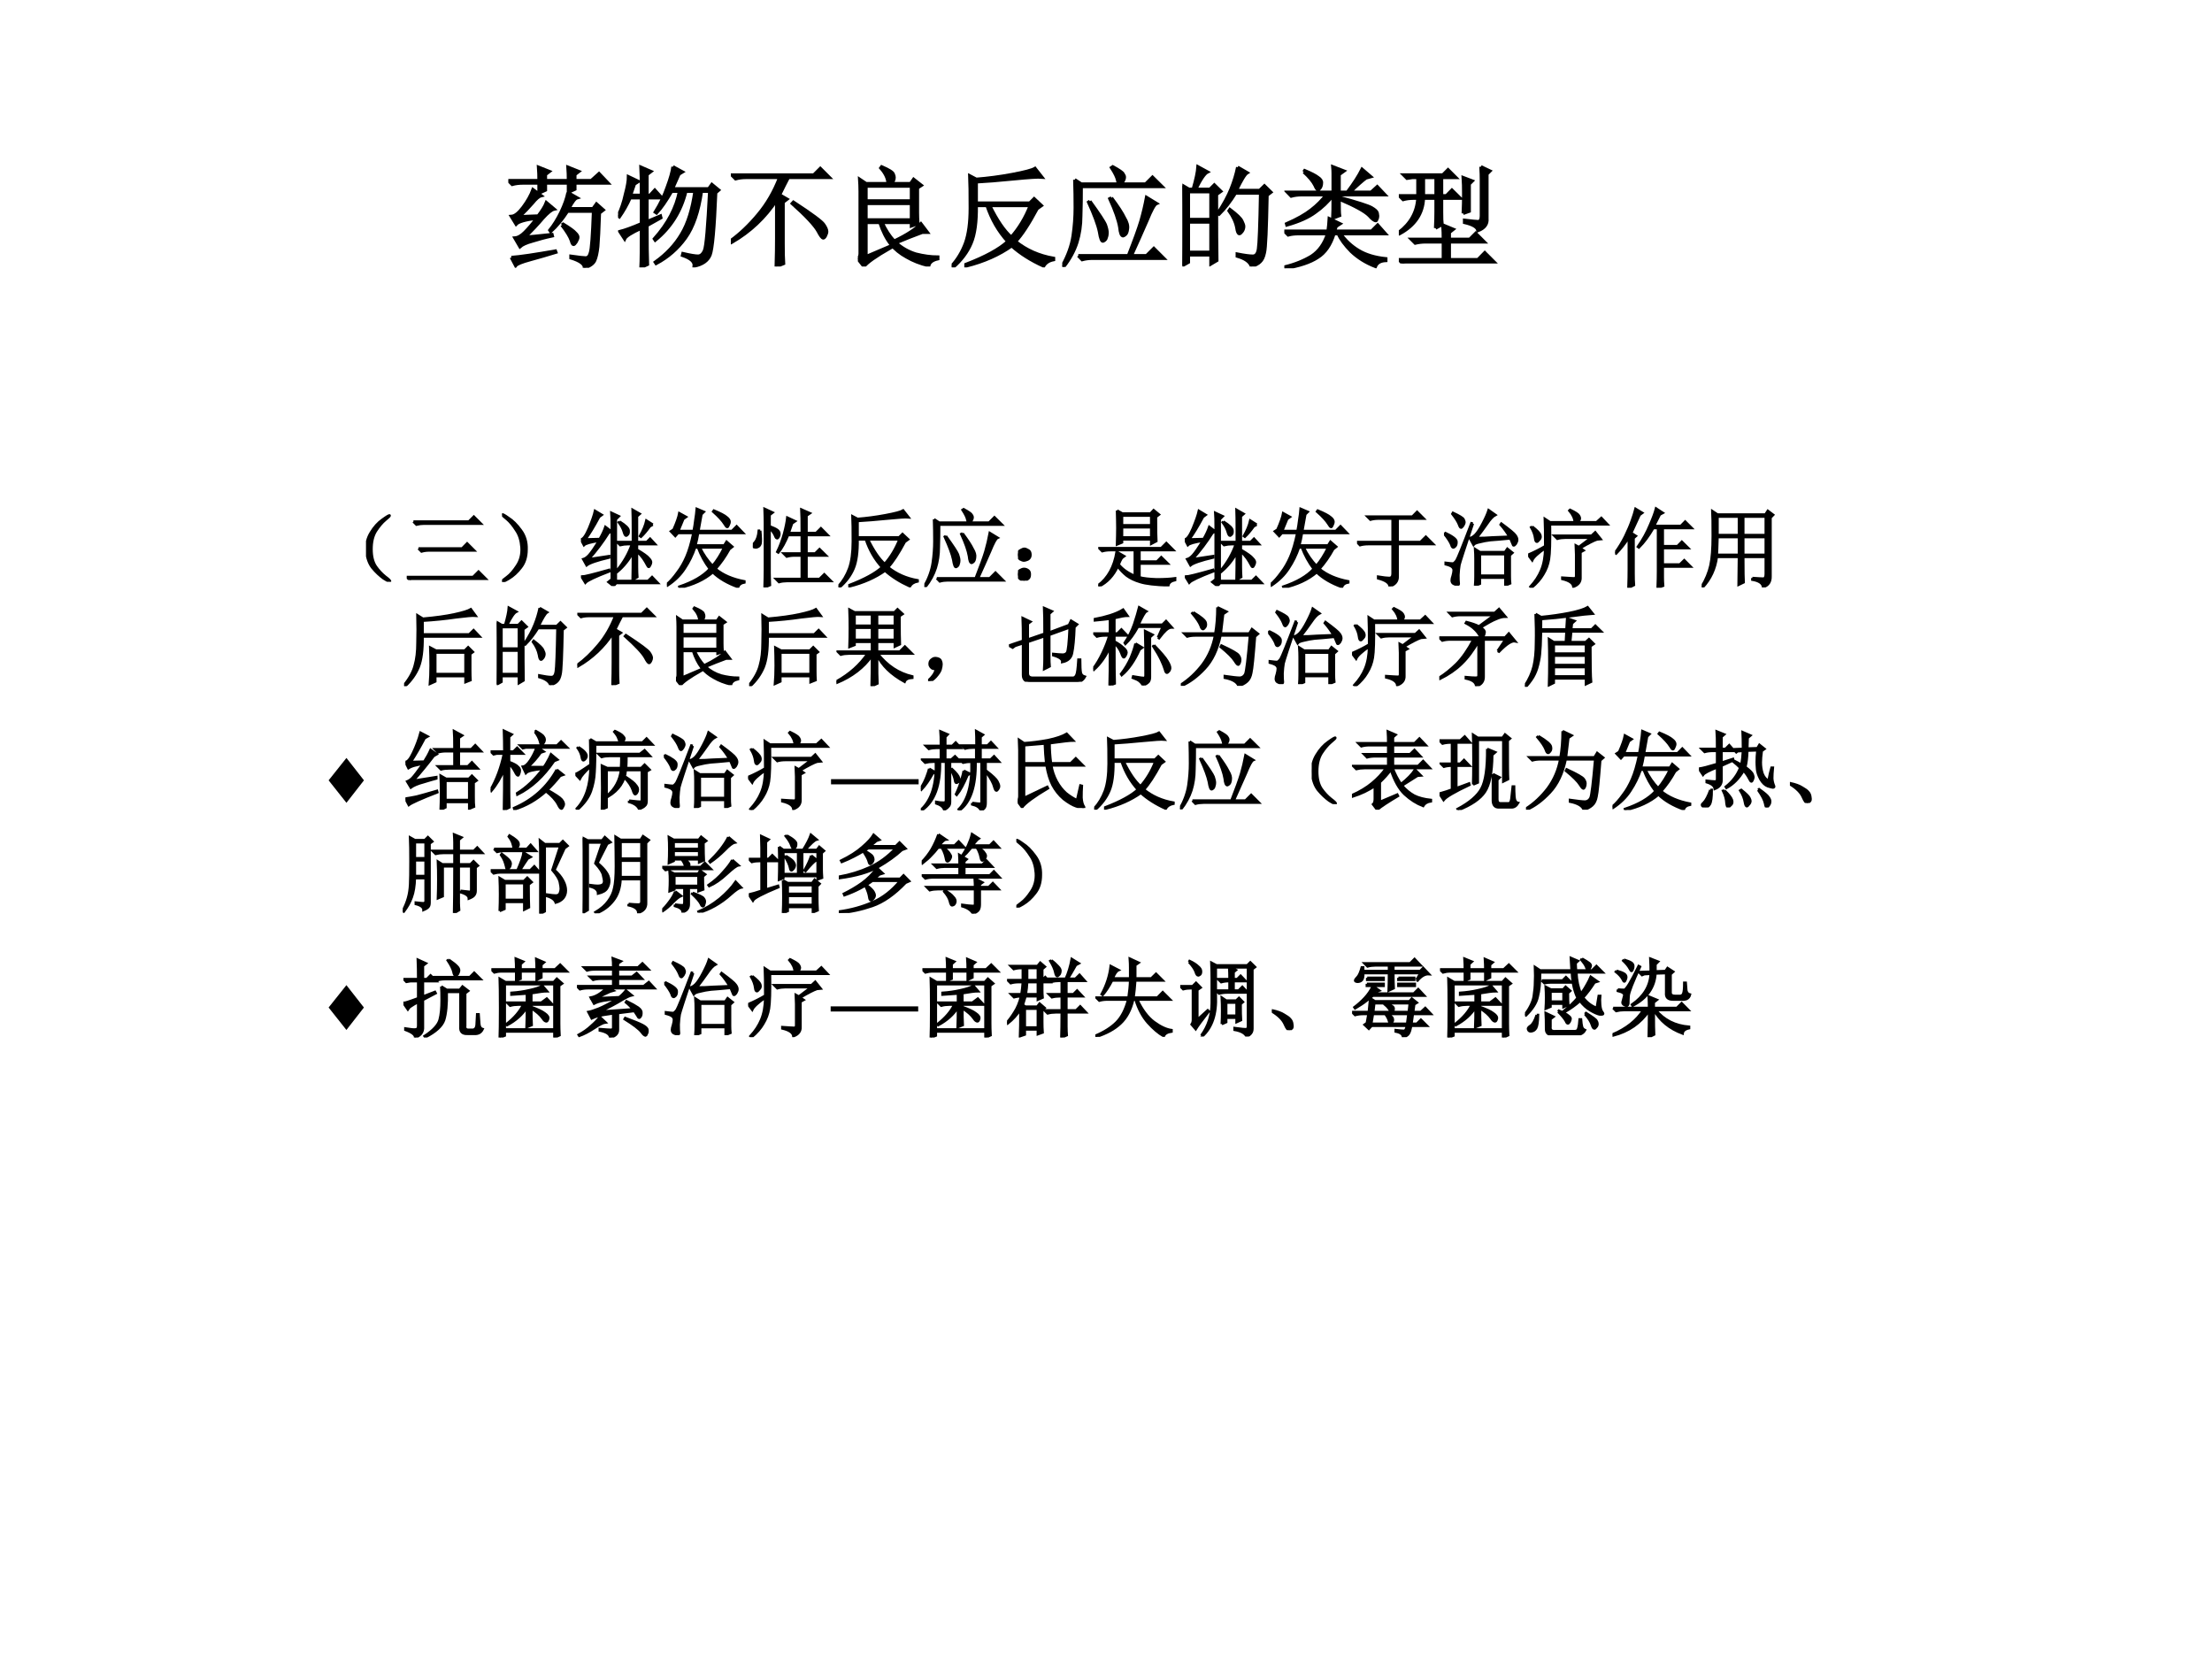 <?xml version="1.0" encoding="UTF-8" standalone="no"?>
<!DOCTYPE svg PUBLIC "-//W3C//DTD SVG 1.1//EN" "http://www.w3.org/Graphics/SVG/1.1/DTD/svg11.dtd">
<svg xmlns="http://www.w3.org/2000/svg" xmlns:xlink="http://www.w3.org/1999/xlink" version="1.1" width="720pt" height="540pt" viewBox="0 0 720 540">
<rect x="0" y="0" width="720" height="540" fill="#808080" stroke="none"/>
<g enable-background="new">
<g>
<g id="Layer-1" data-name="Artifact">
<clipPath id="cp55">
<path transform="matrix(1,0,0,-1,0,540)" d="M 0 0 L 720 0 L 720 540 L 0 540 Z " fill-rule="evenodd"/>
</clipPath>
<g clip-path="url(#cp55)">
<path transform="matrix(1,0,0,-1,0,540)" d="M 0 0 L 720 0 L 720 540 L 0 540 Z " fill="#ffffff" fill-rule="evenodd"/>
</g>
</g>
<g id="Layer-1" data-name="P">
<clipPath id="cp56">
<path transform="matrix(1,0,0,-1,0,540)" d="M 0 0 L 720 0 L 720 540 L 0 540 Z " fill-rule="evenodd"/>
</clipPath>
<g clip-path="url(#cp56)">
<symbol id="font_39_399f">
<path d="M .027 .094 C .064 .096 .117 .103 .188 .113 C .26 .124 .34 .137 .426 .152 L .43 .141 C .352 .117 .275 .095 .199 .074 C .121 .053 .077 .035 .066 .02 L .027 .094 M .152 .277 C .191 .28 .272 .288 .395 .301 L .398 .289 C .336 .276 .276 .26 .219 .242 C .164 .227 .126 .21 .105 .191 L .059 .27 C .087 .272 .117 .289 .148 .32 C .182 .354 .219 .397 .258 .449 C .154 .436 .091 .418 .07 .395 L .027 .465 C .059 .467 .094 .495 .133 .547 C .174 .602 .204 .655 .223 .707 L .297 .652 C .276 .647 .25 .625 .219 .586 C .185 .547 .145 .505 .098 .461 C .126 .464 .184 .466 .27 .469 C .306 .516 .331 .556 .344 .59 L .414 .531 C .391 .526 .357 .499 .312 .449 C .268 .397 .215 .34 .152 .277 M .539 .68 L .621 .633 C .603 .628 .578 .595 .547 .535 L .766 .535 L .797 .578 L .859 .523 L .824 .496 C .819 .348 .814 .246 .809 .191 C .803 .137 .794 .095 .781 .066 C .768 .038 .737 .016 .688 0 C .69 .034 .65 .064 .566 .09 L .566 .105 C .637 .095 .681 .09 .699 .09 C .72 .09 .734 .105 .742 .137 C .753 .168 .762 .293 .77 .512 L .535 .512 C .488 .439 .438 .378 .383 .328 L .375 .34 C .411 .384 .445 .439 .477 .504 C .508 .569 .529 .628 .539 .68 M .484 .387 L .496 .395 C .556 .358 .592 .332 .605 .316 C .621 .301 .629 .288 .629 .277 C .629 .267 .624 .253 .613 .234 C .603 .219 .595 .211 .59 .211 C .582 .211 .576 .223 .57 .246 C .557 .283 .529 .329 .484 .387 M .277 .676 L .277 .766 L .129 .766 C .095 .766 .064 .762 .035 .754 L 0 .789 L .277 .789 C .277 .831 .276 .871 .273 .91 L .371 .871 L .336 .844 L .336 .789 L .543 .789 C .543 .831 .542 .871 .539 .91 L .637 .871 L .602 .844 L .602 .789 L .75 .789 L .82 .852 L .902 .766 L .602 .766 L .602 .711 L .543 .684 L .543 .766 L .336 .766 L .336 .703 L .277 .676 Z "/>
</symbol>
<symbol id="font_39_2899">
<path d="M .496 .91 L .582 .863 L .551 .844 C .533 .802 .513 .758 .492 .711 L .82 .711 L .848 .75 L .91 .699 L .883 .676 C .87 .355 .853 .168 .832 .113 C .811 .061 .763 .027 .688 .012 C .693 .051 .658 .083 .582 .109 L .586 .125 C .654 .109 .699 .102 .723 .102 C .746 .102 .766 .118 .781 .152 C .797 .189 .812 .367 .828 .688 L .754 .688 C .728 .505 .68 .365 .609 .266 C .539 .169 .451 .092 .344 .035 L .336 .047 C .438 .12 .517 .204 .574 .301 C .632 .397 .672 .526 .695 .688 L .613 .688 C .569 .508 .477 .361 .336 .246 L .328 .258 C .451 .396 .526 .539 .555 .688 L .484 .688 C .435 .602 .389 .536 .348 .492 L .336 .5 C .383 .576 .419 .651 .445 .727 C .474 .805 .491 .866 .496 .91 M .262 .414 L .383 .465 L .387 .449 L .262 .379 C .262 .21 .263 .092 .266 .027 L .207 0 C .21 .055 .211 .173 .211 .355 C .12 .314 .069 .281 .059 .258 L .016 .324 C .06 .335 .125 .358 .211 .395 L .211 .629 L .109 .629 C .081 .566 .048 .509 .012 .457 L 0 .465 C .029 .525 .051 .59 .066 .66 C .085 .73 .094 .784 .094 .82 L .184 .777 L .148 .754 C .138 .725 .126 .691 .113 .652 L .211 .652 C .211 .777 .21 .862 .207 .906 L .297 .867 L .262 .84 L .262 .652 L .289 .652 L .332 .699 L .395 .629 L .262 .629 L .262 .414 Z "/>
</symbol>
<symbol id="font_39_43d">
<path d="M .473 .582 L .473 .207 C .473 .129 .474 .069 .477 .027 L .41 0 C .413 .099 .414 .185 .414 .258 L .414 .602 C .31 .443 .174 .315 .008 .219 L 0 .234 C .086 .297 .168 .375 .246 .469 C .327 .565 .392 .677 .441 .805 L .137 .805 C .103 .805 .072 .801 .043 .793 L .008 .828 L .75 .828 L .809 .887 L .891 .805 L .52 .805 C .496 .76 .47 .708 .441 .648 L .508 .609 L .473 .582 M .555 .57 L .566 .582 C .733 .473 .824 .405 .84 .379 C .858 .353 .867 .332 .867 .316 C .867 .306 .863 .293 .855 .277 C .848 .264 .841 .258 .836 .258 C .826 .258 .81 .279 .789 .32 C .758 .375 .68 .458 .555 .57 Z "/>
</symbol>
<symbol id="font_39_389f">
<path d="M .074 .57 L .074 .422 L .484 .422 L .484 .57 L .074 .57 M .539 .711 L .539 .488 C .539 .46 .54 .426 .543 .387 L .484 .367 L .484 .398 L .219 .398 C .25 .331 .286 .275 .328 .23 C .443 .285 .523 .337 .57 .387 L .629 .309 L .582 .309 C .504 .28 .424 .249 .344 .215 C .396 .168 .456 .134 .523 .113 C .594 .095 .66 .086 .723 .086 L .723 .07 C .676 .06 .648 .039 .641 .008 C .565 .026 .499 .052 .441 .086 C .384 .117 .336 .156 .297 .203 C .258 .253 .225 .318 .199 .398 L .074 .398 L .074 .09 L .285 .18 L .293 .168 C .16 .092 .081 .036 .055 0 L 0 .07 C .013 .081 .02 .096 .02 .117 L .02 .68 C .02 .721 .018 .758 .016 .789 L .074 .75 L .273 .75 C .271 .797 .249 .844 .207 .891 L .215 .902 C .28 .874 .315 .852 .32 .836 C .326 .823 .328 .812 .328 .805 C .328 .784 .319 .766 .301 .75 L .477 .75 L .504 .789 L .574 .734 L .539 .711 M .074 .727 L .074 .594 L .484 .594 L .484 .727 L .074 .727 Z "/>
</symbol>
<symbol id="font_39_9fd">
<path d="M .125 .219 C .154 .299 .168 .405 .168 .535 C .168 .668 .167 .766 .164 .828 L .223 .797 C .327 .805 .435 .819 .547 .84 C .659 .861 .728 .879 .754 .895 L .816 .816 C .783 .819 .701 .814 .57 .801 C .44 .788 .324 .779 .223 .773 L .223 .582 L .707 .582 L .746 .621 L .812 .559 L .773 .531 C .698 .391 .633 .292 .578 .234 C .674 .156 .789 .105 .922 .082 L .922 .07 C .88 .062 .85 .043 .832 .012 C .717 .064 .621 .125 .543 .195 C .431 .115 .293 .053 .129 .012 L .129 .027 C .306 .095 .432 .164 .508 .234 C .424 .326 .362 .434 .32 .559 L .223 .559 C .225 .413 .21 .299 .176 .219 C .142 .138 .087 .065 .012 0 L 0 .012 C .055 .072 .096 .141 .125 .219 M .344 .559 C .409 .426 .474 .331 .539 .273 C .609 .352 .667 .447 .711 .559 L .344 .559 Z "/>
</symbol>
<symbol id="font_39_14c4">
<path d="M .25 .594 C .333 .479 .38 .408 .391 .379 C .401 .35 .406 .327 .406 .309 C .406 .296 .404 .281 .398 .266 C .396 .253 .387 .242 .371 .234 C .358 .227 .346 .255 .336 .32 C .323 .383 .29 .471 .238 .586 L .25 .594 M .445 .625 C .503 .547 .542 .487 .562 .445 C .586 .406 .595 .372 .59 .344 C .587 .318 .581 .301 .57 .293 C .56 .285 .553 .281 .551 .281 C .535 .281 .525 .307 .52 .359 C .509 .424 .479 .51 .43 .617 L .445 .625 M .145 .102 L .598 .102 C .652 .24 .69 .344 .711 .414 C .732 .487 .749 .559 .762 .629 L .852 .574 C .833 .566 .805 .514 .766 .418 C .724 .322 .677 .216 .625 .102 L .762 .102 L .828 .168 L .918 .078 L .273 .078 C .24 .078 .208 .074 .18 .066 L .145 .102 M .113 .789 L .172 .75 L .754 .75 L .816 .812 L .902 .727 L .172 .727 C .172 .635 .171 .547 .168 .461 C .168 .378 .156 .298 .133 .223 C .109 .147 .069 .073 .012 0 L 0 .008 C .052 .102 .085 .193 .098 .281 C .111 .37 .117 .454 .117 .535 C .117 .616 .116 .701 .113 .789 M .457 .906 C .514 .875 .546 .853 .551 .84 C .559 .829 .562 .82 .562 .812 C .562 .802 .559 .79 .551 .777 C .546 .767 .536 .759 .523 .754 C .513 .749 .505 .759 .5 .785 C .495 .811 .477 .849 .445 .898 L .457 .906 Z "/>
</symbol>
<symbol id="font_39_2cb4">
<path d="M .055 .676 L .055 .426 L .258 .426 L .258 .676 L .055 .676 M .055 .402 L .055 .129 L .258 .129 L .258 .402 L .055 .402 M .309 .652 C .309 .348 .31 .148 .312 .055 L .258 .023 L .258 .105 L .055 .105 L .055 .039 L 0 .008 C .003 .13 .004 .251 .004 .371 C .004 .493 .003 .615 0 .734 L .059 .699 L .098 .699 C .124 .788 .138 .855 .141 .902 L .227 .855 C .201 .842 .165 .79 .121 .699 L .25 .699 L .289 .738 L .348 .68 L .309 .652 M .5 .898 L .586 .848 C .565 .835 .533 .781 .488 .688 L .699 .688 L .742 .73 L .801 .672 L .766 .645 C .76 .34 .753 .167 .742 .125 C .734 .086 .721 .059 .703 .043 C .688 .027 .661 .013 .625 0 C .612 .042 .569 .073 .496 .094 L .496 .113 C .561 .1 .608 .094 .637 .094 C .665 .094 .682 .116 .688 .16 C .695 .204 .702 .372 .707 .664 L .48 .664 C .434 .589 .384 .525 .332 .473 L .32 .48 C .375 .564 .415 .638 .441 .703 C .467 .768 .487 .833 .5 .898 M .43 .516 C .492 .469 .529 .434 .539 .41 C .549 .389 .555 .374 .555 .363 C .555 .345 .549 .329 .539 .316 C .529 .303 .521 .297 .516 .297 C .505 .297 .497 .315 .492 .352 C .482 .404 .458 .454 .422 .504 L .43 .516 Z "/>
</symbol>
<symbol id="font_39_32ab">
<path d="M .176 .871 L .184 .883 C .241 .859 .281 .839 .305 .82 C .328 .805 .339 .788 .336 .77 C .336 .754 .332 .74 .324 .727 C .316 .716 .31 .711 .305 .711 C .297 .711 .288 .724 .277 .75 C .259 .786 .225 .827 .176 .871 M .441 .688 L .441 .855 C .441 .874 .44 .895 .438 .918 L .539 .879 L .496 .848 L .496 .688 L .57 .688 C .63 .768 .674 .837 .703 .895 L .781 .828 L .738 .816 C .71 .796 .661 .753 .594 .688 L .785 .688 L .84 .738 L .91 .664 L .496 .664 L .496 .641 C .66 .596 .758 .565 .789 .547 C .82 .529 .837 .513 .84 .5 C .842 .487 .844 .478 .844 .473 C .844 .46 .841 .449 .836 .441 C .833 .434 .831 .43 .828 .43 C .815 .43 .794 .445 .766 .477 C .727 .516 .637 .565 .496 .625 C .496 .544 .497 .495 .5 .477 L .438 .453 C .44 .487 .441 .556 .441 .66 C .395 .6 .34 .548 .277 .504 C .217 .46 .133 .422 .023 .391 L .02 .402 C .116 .444 .19 .486 .242 .527 C .297 .569 .342 .615 .379 .664 L .156 .664 C .122 .664 .091 .66 .062 .652 L .027 .688 L .441 .688 M .469 .379 C .464 .363 .458 .349 .453 .336 L .789 .336 L .844 .391 L .914 .312 L .508 .312 C .552 .25 .607 .199 .672 .16 C .737 .121 .819 .096 .918 .086 L .918 .07 C .868 .068 .837 .049 .824 .016 C .738 .049 .665 .095 .605 .152 C .548 .21 .509 .263 .488 .312 L .449 .312 C .418 .211 .368 .139 .301 .098 C .233 .053 .135 .021 .008 0 L .004 .012 C .098 .035 .178 .068 .246 .109 C .314 .154 .362 .221 .391 .312 L .129 .312 C .095 .312 .064 .309 .035 .301 L 0 .336 L .395 .336 C .4 .372 .404 .41 .406 .449 L .504 .402 L .469 .379 Z "/>
</symbol>
<symbol id="font_39_dbb">
<path d="M .332 .32 C .335 .38 .336 .428 .336 .465 L .336 .59 L .223 .59 C .217 .452 .146 .345 .008 .27 L 0 .281 C .107 .362 .164 .465 .172 .59 L .133 .59 C .099 .59 .068 .586 .039 .578 L .004 .613 L .172 .613 L .172 .777 L .121 .777 L .074 .77 L .043 .801 L .398 .801 L .445 .848 L .516 .777 L .387 .777 L .387 .613 L .43 .613 L .48 .664 L .555 .59 L .387 .59 L .387 .465 C .387 .413 .388 .375 .391 .352 L .332 .32 M .223 .777 L .223 .613 L .336 .613 L .336 .777 L .223 .777 M .582 .453 C .585 .513 .586 .572 .586 .629 C .586 .686 .585 .736 .582 .777 L .664 .746 L .637 .719 L .637 .473 L .582 .453 M .742 .875 L .824 .836 L .797 .809 L .797 .406 C .802 .357 .775 .32 .715 .297 C .712 .328 .672 .353 .594 .371 L .594 .391 C .661 .383 .703 .379 .719 .379 C .737 .382 .746 .398 .746 .43 L .746 .754 C .746 .788 .745 .828 .742 .875 M .402 .219 C .402 .258 .401 .301 .398 .348 L .492 .309 L .457 .281 L .457 .219 L .641 .219 L .695 .273 L .773 .195 L .457 .195 L .457 .035 L .715 .035 L .777 .098 L .863 .012 L .129 .012 C .095 .012 .064 .008 .035 0 L 0 .035 L .402 .035 L .402 .195 L .242 .195 C .208 .195 .177 .191 .148 .184 L .113 .219 L .402 .219 Z "/>
</symbol>
<use xlink:href="#font_39_399f" transform="matrix(36,0,0,-36,165.458,87.176)"/>
<use xlink:href="#font_39_2899" transform="matrix(36,0,0,-36,201.18,87.035)"/>
<use xlink:href="#font_39_43d" transform="matrix(36,0,0,-36,237.887,86.754)"/>
<use xlink:href="#font_39_389f" transform="matrix(36,0,0,-36,279.234,86.754)"/>
<use xlink:href="#font_39_9fd" transform="matrix(36,0,0,-36,309.753,87.035)"/>
<use xlink:href="#font_39_14c4" transform="matrix(36,0,0,-36,345.756,86.894)"/>
<use xlink:href="#font_39_2cb4" transform="matrix(36,0,0,-36,384.853,86.754)"/>
<use xlink:href="#font_39_32ab" transform="matrix(36,0,0,-36,418.044,87.316)"/>
<use xlink:href="#font_39_dbb" transform="matrix(36,0,0,-36,455.313,85.769)"/>
<use xlink:href="#font_39_399f" stroke-width=".029" stroke-linecap="butt" stroke-miterlimit="10" stroke-linejoin="miter" transform="matrix(36,0,0,-36,165.458,87.176)" fill="none" stroke="#000000"/>
<use xlink:href="#font_39_2899" stroke-width=".029" stroke-linecap="butt" stroke-miterlimit="10" stroke-linejoin="miter" transform="matrix(36,0,0,-36,201.18,87.035)" fill="none" stroke="#000000"/>
<use xlink:href="#font_39_43d" stroke-width=".029" stroke-linecap="butt" stroke-miterlimit="10" stroke-linejoin="miter" transform="matrix(36,0,0,-36,237.887,86.754)" fill="none" stroke="#000000"/>
<use xlink:href="#font_39_389f" stroke-width=".029" stroke-linecap="butt" stroke-miterlimit="10" stroke-linejoin="miter" transform="matrix(36,0,0,-36,279.234,86.754)" fill="none" stroke="#000000"/>
<use xlink:href="#font_39_9fd" stroke-width=".029" stroke-linecap="butt" stroke-miterlimit="10" stroke-linejoin="miter" transform="matrix(36,0,0,-36,309.753,87.035)" fill="none" stroke="#000000"/>
<use xlink:href="#font_39_14c4" stroke-width=".029" stroke-linecap="butt" stroke-miterlimit="10" stroke-linejoin="miter" transform="matrix(36,0,0,-36,345.756,86.894)" fill="none" stroke="#000000"/>
<use xlink:href="#font_39_2cb4" stroke-width=".029" stroke-linecap="butt" stroke-miterlimit="10" stroke-linejoin="miter" transform="matrix(36,0,0,-36,384.853,86.754)" fill="none" stroke="#000000"/>
<use xlink:href="#font_39_32ab" stroke-width=".029" stroke-linecap="butt" stroke-miterlimit="10" stroke-linejoin="miter" transform="matrix(36,0,0,-36,418.044,87.316)" fill="none" stroke="#000000"/>
<use xlink:href="#font_39_dbb" stroke-width=".029" stroke-linecap="butt" stroke-miterlimit="10" stroke-linejoin="miter" transform="matrix(36,0,0,-36,455.313,85.769)" fill="none" stroke="#000000"/>
</g>
</g>
<g id="Layer-1" data-name="P">
<clipPath id="cp58">
<path transform="matrix(1,0,0,-1,0,540)" d="M 0 0 L 720 0 L 720 540 L 0 540 Z " fill-rule="evenodd"/>
</clipPath>
<g clip-path="url(#cp58)">
<symbol id="font_39_2c4">
<path d="M .224 .06 C .266 .029 .284 .01 .279 .005 C .273 0 .249 .012 .204 .04 C .16 .072 .117 .112 .076 .161 C .036 .211 .013 .276 .005 .357 C -0 .438 .017 .509 .056 .572 C .095 .637 .141 .688 .193 .724 C .247 .763 .275 .779 .275 .771 C .277 .766 .26 .749 .224 .72 C .187 .689 .151 .646 .115 .591 C .081 .536 .064 .466 .064 .38 C .064 .294 .081 .227 .115 .177 C .148 .13 .185 .091 .224 .06 Z "/>
</symbol>
<symbol id="font_39_439">
<path d="M .078 .68 L .723 .68 L .781 .738 L .863 .656 L .203 .656 C .172 .656 .142 .652 .113 .645 L .078 .68 M .137 .367 L .645 .367 L .703 .426 L .785 .344 L .262 .344 C .23 .344 .201 .34 .172 .332 L .137 .367 M 0 .035 L .773 .035 L .836 .098 L .922 .012 L .125 .012 C .094 .012 .064 .008 .035 0 L 0 .035 Z "/>
</symbol>
<symbol id="font_39_2c5">
<path d="M .219 .168 C .177 .113 .13 .07 .078 .039 C .029 .01 .003 0 0 .008 C 0 .013 .02 .03 .059 .059 C .095 .085 .133 .128 .172 .188 C .214 .25 .232 .322 .227 .402 C .221 .483 .201 .549 .164 .602 C .13 .656 .095 .699 .059 .73 C .02 .762 0 .78 0 .785 C .003 .793 .027 .78 .074 .746 C .124 .715 .172 .667 .219 .602 C .266 .539 .288 .465 .285 .379 C .285 .293 .263 .223 .219 .168 Z "/>
</symbol>
<symbol id="font_39_3517">
<path d="M .449 .75 C .52 .706 .555 .671 .555 .645 C .557 .621 .553 .605 .543 .598 C .535 .59 .53 .586 .527 .586 C .517 .586 .508 .6 .5 .629 C .49 .665 .47 .703 .441 .742 L .449 .75 M .836 .715 L .801 .695 C .764 .643 .73 .603 .699 .574 L .688 .582 C .724 .645 .749 .704 .762 .762 L .836 .715 M .605 .512 L .605 .676 C .605 .764 .604 .835 .602 .887 L .684 .84 L .652 .812 L .652 .512 L .766 .512 L .805 .551 L .863 .488 L .652 .488 L .652 .422 C .728 .378 .773 .345 .789 .324 C .807 .306 .816 .29 .816 .277 C .816 .267 .812 .255 .805 .242 C .799 .229 .794 .223 .789 .223 C .784 .223 .777 .23 .77 .246 C .757 .272 .741 .298 .723 .324 C .704 .35 .681 .376 .652 .402 L .652 .219 C .652 .174 .654 .137 .656 .105 L .602 .074 C .604 .16 .605 .266 .605 .391 C .559 .305 .499 .23 .426 .168 L .418 .18 C .496 .273 .555 .376 .594 .488 L .551 .488 C .517 .488 .486 .484 .457 .477 L .422 .512 L .605 .512 M .359 .078 L .359 .695 C .359 .763 .358 .815 .355 .852 L .441 .812 L .406 .777 L .406 .059 L .781 .059 L .828 .105 L .895 .035 L .41 .035 L .379 0 L .32 .047 L .359 .078 M .051 .543 L .219 .547 C .247 .596 .27 .643 .285 .688 L .352 .637 L .32 .617 C .255 .513 .178 .411 .09 .312 L .328 .348 L .328 .332 C .185 .298 .098 .268 .066 .242 L .027 .312 C .048 .318 .07 .333 .094 .359 C .12 .388 .159 .444 .211 .527 C .112 .512 .053 .495 .035 .477 L 0 .543 C .026 .543 .057 .586 .094 .672 C .13 .76 .154 .828 .164 .875 L .242 .828 L .211 .805 C .151 .693 .098 .605 .051 .543 M .008 .109 C .036 .109 .143 .135 .328 .188 L .332 .172 C .168 .109 .074 .065 .051 .039 L .008 .109 Z "/>
</symbol>
<symbol id="font_39_a01">
<path d="M .312 .66 C .32 .702 .327 .745 .332 .789 C .34 .836 .345 .879 .348 .918 L .43 .883 L .402 .855 C .384 .751 .372 .686 .367 .66 L .758 .66 L .812 .715 L .887 .637 L .363 .637 C .355 .587 .345 .539 .332 .492 L .668 .492 L .695 .535 L .762 .477 L .727 .449 C .68 .363 .626 .286 .566 .219 C .652 .148 .764 .1 .902 .074 L .902 .062 C .863 .055 .839 .036 .828 .008 C .706 .052 .608 .109 .535 .18 C .434 .094 .305 .034 .148 0 L .145 .012 C .306 .066 .424 .135 .5 .219 C .443 .294 .397 .378 .363 .469 L .328 .469 C .299 .383 .259 .301 .207 .223 C .158 .147 .091 .082 .008 .027 L 0 .039 C .042 .076 .082 .121 .121 .176 C .163 .23 .198 .292 .227 .359 C .258 .43 .285 .522 .309 .637 L .129 .637 L .098 .602 L .047 .656 L .078 .676 C .115 .759 .137 .823 .145 .867 L .223 .824 L .191 .801 C .165 .736 .146 .689 .133 .66 L .312 .66 M .383 .469 C .424 .385 .474 .314 .531 .254 C .581 .311 .626 .383 .668 .469 L .383 .469 M .547 .898 C .622 .867 .672 .841 .695 .82 C .719 .802 .73 .784 .73 .766 C .73 .758 .727 .746 .719 .73 C .714 .715 .708 .707 .703 .707 C .695 .707 .685 .719 .672 .742 C .648 .781 .604 .829 .539 .887 L .547 .898 Z "/>
</symbol>
<symbol id="font_39_1657">
<path d="M .57 .633 C .57 .773 .569 .865 .566 .906 L .664 .863 L .625 .836 L .625 .633 L .738 .633 L .793 .688 L .871 .609 L .625 .609 L .625 .395 L .727 .395 L .777 .445 L .852 .371 L .625 .371 L .625 .098 L .777 .098 L .832 .152 L .91 .074 L .398 .074 C .365 .074 .333 .07 .305 .062 L .27 .098 L .57 .098 L .57 .371 L .488 .371 C .454 .371 .423 .367 .395 .359 L .359 .395 L .57 .395 L .57 .609 L .41 .609 C .376 .526 .339 .458 .297 .406 L .285 .414 C .316 .477 .342 .546 .363 .621 C .384 .699 .397 .763 .402 .812 L .492 .77 L .457 .746 L .418 .633 L .57 .633 M .086 .66 C .094 .582 .095 .533 .09 .512 C .085 .493 .076 .48 .062 .473 C .052 .467 .043 .465 .035 .465 C .03 .465 .022 .466 .012 .469 C .004 .474 0 .478 0 .48 C 0 .491 .009 .507 .027 .527 C .051 .556 .065 .6 .07 .66 L .086 .66 M .195 .711 C .237 .695 .267 .681 .285 .668 C .303 .655 .311 .638 .309 .617 C .306 .596 .299 .582 .289 .574 C .279 .566 .268 .577 .258 .605 C .245 .634 .224 .663 .195 .691 L .195 .172 C .195 .128 .197 .079 .199 .027 L .137 0 C .139 .076 .141 .143 .141 .203 L .141 .754 C .141 .798 .139 .852 .137 .914 L .23 .871 L .195 .844 L .195 .711 Z "/>
</symbol>
<symbol id="font_39_2d6">
<path d="M .117 .121 C .133 .111 .139 .092 .137 .066 C .137 .043 .128 .026 .109 .016 C .091 .005 .078 0 .07 0 C .062 0 .049 .005 .031 .016 C .013 .026 .003 .044 0 .07 C 0 .096 .008 .113 .023 .121 C .042 .132 .057 .137 .07 .137 C .086 .137 .102 .132 .117 .121 M .117 .355 C .135 .348 .145 .329 .145 .301 C .145 .275 .134 .257 .113 .246 C .092 .238 .078 .234 .07 .234 C .057 .234 .042 .24 .023 .25 C .008 .263 0 .281 0 .305 C .003 .331 .013 .348 .031 .355 C .049 .366 .064 .371 .074 .371 C .085 .371 .099 .366 .117 .355 Z "/>
</symbol>
<symbol id="font_39_1c5f">
<path d="M .277 .688 L .277 .57 L .617 .57 L .617 .688 L .277 .688 M .219 .883 L .281 .848 L .609 .848 L .645 .887 L .707 .836 L .672 .809 C .672 .663 .673 .569 .676 .527 L .617 .496 L .617 .547 L .277 .547 L .277 .512 L .219 .488 C .221 .553 .223 .617 .223 .68 C .223 .745 .221 .812 .219 .883 M .277 .824 L .277 .711 L .617 .711 L .617 .824 L .277 .824 M .012 .445 L .734 .445 L .793 .504 L .875 .422 L .48 .422 L .48 .289 L .684 .289 L .734 .34 L .809 .266 L .48 .266 L .48 .105 C .527 .092 .594 .085 .68 .082 C .768 .082 .84 .086 .895 .094 L .895 .074 C .848 .064 .822 .043 .816 .012 C .663 .017 .553 .03 .488 .051 C .426 .069 .374 .094 .332 .125 C .293 .156 .258 .193 .227 .234 C .177 .125 .104 .047 .008 0 L 0 .012 C .115 .098 .186 .228 .215 .402 L .301 .352 C .285 .341 .273 .329 .266 .316 C .258 .303 .249 .283 .238 .254 C .283 .199 .345 .155 .426 .121 L .426 .422 L .141 .422 C .107 .422 .076 .418 .047 .41 L .012 .445 Z "/>
</symbol>
<symbol id="font_39_4be">
<path d="M .246 .113 C .306 .103 .349 .098 .375 .098 C .401 .098 .414 .115 .414 .148 L .414 .492 L .129 .492 C .095 .492 .064 .488 .035 .48 L 0 .516 L .414 .516 L .414 .789 L .25 .789 C .216 .789 .185 .785 .156 .777 L .121 .812 L .645 .812 L .699 .867 L .777 .789 L .473 .789 L .473 .516 L .738 .516 L .801 .578 L .887 .492 L .473 .492 L .473 .117 C .475 .06 .444 .021 .379 0 C .379 .039 .335 .07 .246 .094 L .246 .113 Z "/>
</symbol>
<symbol id="font_39_22eb">
<path d="M .418 .367 L .418 .117 L .715 .117 L .715 .367 L .418 .367 M .379 .555 C .441 .555 .504 .557 .566 .562 C .629 .565 .694 .568 .762 .57 C .733 .62 .699 .667 .66 .711 L .668 .723 C .764 .652 .819 .607 .832 .586 C .845 .568 .852 .551 .852 .535 C .852 .52 .846 .504 .836 .488 C .826 .475 .818 .469 .812 .469 C .807 .469 .803 .474 .801 .484 C .793 .505 .784 .527 .773 .551 C .664 .54 .587 .534 .543 .531 C .499 .526 .457 .518 .418 .508 C .379 .5 .354 .49 .344 .477 L .301 .555 C .316 .555 .337 .566 .363 .59 C .389 .616 .419 .661 .453 .727 C .487 .792 .509 .842 .52 .879 L .598 .824 C .569 .809 .536 .773 .5 .719 C .464 .667 .423 .612 .379 .555 M .367 .312 C .367 .349 .366 .387 .363 .426 L .418 .391 L .711 .391 L .738 .43 L .797 .383 L .766 .355 L .766 .109 C .766 .081 .767 .053 .77 .027 L .715 .004 L .715 .094 L .418 .094 L .418 .023 L .363 0 C .366 .039 .367 .076 .367 .109 L .367 .312 M .336 .723 C .24 .436 .188 .276 .18 .242 C .174 .211 .171 .172 .168 .125 C .168 .078 .169 .044 .172 .023 C .172 .013 .167 .008 .156 .008 C .148 .008 .135 .012 .117 .02 C .099 .027 .09 .042 .09 .062 C .09 .076 .094 .094 .102 .117 C .109 .143 .113 .164 .113 .18 C .113 .195 .107 .208 .094 .219 C .083 .229 .059 .24 .02 .25 L .02 .266 C .066 .26 .095 .258 .105 .258 C .116 .26 .129 .272 .145 .293 C .16 .316 .219 .461 .32 .727 L .336 .723 M .008 .617 C .096 .576 .142 .542 .145 .516 C .147 .492 .143 .474 .133 .461 C .122 .451 .115 .445 .109 .445 C .099 .445 .091 .456 .086 .477 C .073 .51 .044 .555 0 .609 L .008 .617 M .105 .848 C .178 .814 .219 .789 .227 .773 C .234 .758 .238 .747 .238 .742 C .238 .729 .233 .715 .223 .699 C .212 .684 .204 .676 .199 .676 C .191 .676 .184 .688 .176 .711 C .163 .745 .137 .786 .098 .836 L .105 .848 Z "/>
</symbol>
<symbol id="font_39_2bc7">
<path d="M .199 .484 C .199 .633 .198 .738 .195 .801 L .254 .762 L .543 .762 C .54 .806 .52 .852 .48 .898 L .488 .906 C .548 .878 .582 .855 .59 .84 C .598 .827 .602 .816 .602 .809 C .602 .793 .592 .777 .574 .762 L .797 .762 L .852 .812 L .922 .738 L .254 .738 C .257 .533 .253 .397 .242 .332 C .232 .27 .21 .211 .176 .156 C .145 .102 .099 .049 .039 0 L .027 .012 C .082 .072 .124 .135 .152 .203 C .181 .271 .197 .357 .199 .461 C .113 .401 .062 .354 .047 .32 L 0 .383 C .078 .417 .145 .451 .199 .484 M .047 .711 C .102 .669 .133 .637 .141 .613 C .148 .592 .145 .574 .129 .559 C .116 .543 .107 .535 .102 .535 C .091 .535 .085 .548 .082 .574 C .077 .616 .061 .659 .035 .703 L .047 .711 M .59 .473 L .734 .582 L .434 .582 C .4 .582 .368 .578 .34 .57 L .305 .605 L .738 .605 L .781 .645 L .844 .566 L .801 .562 C .762 .549 .697 .516 .605 .461 L .645 .434 L .609 .414 L .609 .121 C .612 .069 .585 .033 .527 .012 C .522 .053 .479 .083 .398 .102 L .398 .117 C .471 .112 .517 .109 .535 .109 C .553 .109 .561 .122 .559 .148 L .559 .387 L .555 .492 L .59 .473 Z "/>
</symbol>
<symbol id="font_39_58c">
<path d="M .555 .246 L .555 .117 C .555 .094 .556 .062 .559 .023 L .496 0 C .499 .078 .5 .142 .5 .191 L .5 .695 L .445 .695 C .391 .602 .335 .526 .277 .469 L .266 .477 C .326 .562 .372 .647 .406 .73 C .443 .814 .466 .878 .477 .922 L .555 .871 L .52 .852 C .493 .797 .471 .753 .453 .719 L .766 .719 L .816 .77 L .891 .695 L .555 .695 L .555 .484 L .727 .484 L .777 .535 L .852 .461 L .555 .461 L .555 .27 L .754 .27 L .805 .32 L .879 .246 L .555 .246 M .215 .168 C .215 .116 .216 .07 .219 .031 L .156 0 C .159 .083 .16 .155 .16 .215 L .16 .586 C .113 .513 .064 .451 .012 .398 L 0 .406 C .044 .466 .083 .53 .117 .598 C .151 .668 .177 .729 .195 .781 C .214 .833 .228 .879 .238 .918 L .316 .871 L .285 .848 C .243 .757 .211 .686 .188 .637 L .242 .602 L .215 .578 L .215 .168 Z "/>
</symbol>
<symbol id="font_39_2b58">
<path d="M .484 .586 L .484 .379 L .746 .379 L .746 .586 L .484 .586 M .59 .109 C .658 .104 .701 .102 .719 .102 C .737 .104 .746 .122 .746 .156 L .746 .355 L .484 .355 C .484 .189 .486 .09 .488 .059 L .43 .031 C .432 .18 .434 .288 .434 .355 L .176 .355 C .158 .217 .103 .099 .012 0 L 0 .008 C .049 .089 .083 .171 .102 .254 C .12 .337 .129 .452 .129 .598 C .129 .743 .128 .84 .125 .887 L .184 .848 L .742 .848 L .77 .891 L .832 .844 L .801 .812 L .801 .129 C .803 .064 .775 .022 .715 .004 C .71 .048 .668 .077 .59 .09 L .59 .109 M .184 .824 L .184 .609 L .434 .609 L .434 .824 L .184 .824 M .484 .824 L .484 .609 L .746 .609 L .746 .824 L .484 .824 M .184 .586 C .181 .477 .178 .408 .176 .379 L .434 .379 L .434 .586 L .184 .586 Z "/>
</symbol>
<use xlink:href="#font_39_2c4" transform="matrix(27.96,0,0,-27.96,119.13,189.371)"/>
<use xlink:href="#font_39_439" transform="matrix(27.96,0,0,-27.96,132.392,188.788)"/>
<use xlink:href="#font_39_2c5" transform="matrix(27.96,0,0,-27.96,163.421,189.444)"/>
<use xlink:href="#font_39_3517" transform="matrix(27.96,0,0,-27.96,189.098,190.754)"/>
<use xlink:href="#font_39_a01" transform="matrix(27.96,0,0,-27.96,217.069,191.3)"/>
<use xlink:href="#font_39_1657" transform="matrix(27.96,0,0,-27.96,245.04,191.191)"/>
<use xlink:href="#font_39_9fd" transform="matrix(27.96,0,0,-27.96,272.901,191.191)"/>
<use xlink:href="#font_39_14c4" transform="matrix(27.96,0,0,-27.96,300.872,191.082)"/>
<use xlink:href="#font_39_2d6" transform="matrix(27.96,0,0,-27.96,331.355,189.007)"/>
<use xlink:href="#font_39_1c5f" transform="matrix(27.96,0,0,-27.96,357.469,190.864)"/>
<use xlink:href="#font_39_3517" transform="matrix(27.96,0,0,-27.96,385.658,190.754)"/>
<use xlink:href="#font_39_a01" transform="matrix(27.96,0,0,-27.96,413.629,191.3)"/>
<use xlink:href="#font_39_4be" transform="matrix(27.96,0,0,-27.96,441.709,190.864)"/>
<use xlink:href="#font_39_22eb" transform="matrix(27.96,0,0,-27.96,470.007,190.645)"/>
<use xlink:href="#font_39_2bc7" transform="matrix(27.96,0,0,-27.96,497.407,191.3)"/>
<use xlink:href="#font_39_58c" transform="matrix(27.96,0,0,-27.96,525.705,191.3)"/>
<use xlink:href="#font_39_2b58" transform="matrix(27.96,0,0,-27.96,553.894,191.191)"/>
<use xlink:href="#font_39_2c4" stroke-width=".029" stroke-linecap="butt" stroke-miterlimit="10" stroke-linejoin="miter" transform="matrix(27.96,0,0,-27.96,119.13,189.371)" fill="none" stroke="#000000"/>
<use xlink:href="#font_39_439" stroke-width=".029" stroke-linecap="butt" stroke-miterlimit="10" stroke-linejoin="miter" transform="matrix(27.96,0,0,-27.96,132.392,188.788)" fill="none" stroke="#000000"/>
<use xlink:href="#font_39_2c5" stroke-width=".029" stroke-linecap="butt" stroke-miterlimit="10" stroke-linejoin="miter" transform="matrix(27.96,0,0,-27.96,163.421,189.444)" fill="none" stroke="#000000"/>
<use xlink:href="#font_39_3517" stroke-width=".029" stroke-linecap="butt" stroke-miterlimit="10" stroke-linejoin="miter" transform="matrix(27.96,0,0,-27.96,189.098,190.754)" fill="none" stroke="#000000"/>
<use xlink:href="#font_39_a01" stroke-width=".029" stroke-linecap="butt" stroke-miterlimit="10" stroke-linejoin="miter" transform="matrix(27.96,0,0,-27.96,217.069,191.3)" fill="none" stroke="#000000"/>
<use xlink:href="#font_39_1657" stroke-width=".029" stroke-linecap="butt" stroke-miterlimit="10" stroke-linejoin="miter" transform="matrix(27.96,0,0,-27.96,245.04,191.191)" fill="none" stroke="#000000"/>
<use xlink:href="#font_39_9fd" stroke-width=".029" stroke-linecap="butt" stroke-miterlimit="10" stroke-linejoin="miter" transform="matrix(27.96,0,0,-27.96,272.901,191.191)" fill="none" stroke="#000000"/>
<use xlink:href="#font_39_14c4" stroke-width=".029" stroke-linecap="butt" stroke-miterlimit="10" stroke-linejoin="miter" transform="matrix(27.96,0,0,-27.96,300.872,191.082)" fill="none" stroke="#000000"/>
<use xlink:href="#font_39_2d6" stroke-width=".029" stroke-linecap="butt" stroke-miterlimit="10" stroke-linejoin="miter" transform="matrix(27.96,0,0,-27.96,331.355,189.007)" fill="none" stroke="#000000"/>
<use xlink:href="#font_39_1c5f" stroke-width=".029" stroke-linecap="butt" stroke-miterlimit="10" stroke-linejoin="miter" transform="matrix(27.96,0,0,-27.96,357.469,190.864)" fill="none" stroke="#000000"/>
<use xlink:href="#font_39_3517" stroke-width=".029" stroke-linecap="butt" stroke-miterlimit="10" stroke-linejoin="miter" transform="matrix(27.96,0,0,-27.96,385.658,190.754)" fill="none" stroke="#000000"/>
<use xlink:href="#font_39_a01" stroke-width=".029" stroke-linecap="butt" stroke-miterlimit="10" stroke-linejoin="miter" transform="matrix(27.96,0,0,-27.96,413.629,191.3)" fill="none" stroke="#000000"/>
<use xlink:href="#font_39_4be" stroke-width=".029" stroke-linecap="butt" stroke-miterlimit="10" stroke-linejoin="miter" transform="matrix(27.96,0,0,-27.96,441.709,190.864)" fill="none" stroke="#000000"/>
<use xlink:href="#font_39_22eb" stroke-width=".029" stroke-linecap="butt" stroke-miterlimit="10" stroke-linejoin="miter" transform="matrix(27.96,0,0,-27.96,470.007,190.645)" fill="none" stroke="#000000"/>
<use xlink:href="#font_39_2bc7" stroke-width=".029" stroke-linecap="butt" stroke-miterlimit="10" stroke-linejoin="miter" transform="matrix(27.96,0,0,-27.96,497.407,191.3)" fill="none" stroke="#000000"/>
<use xlink:href="#font_39_58c" stroke-width=".029" stroke-linecap="butt" stroke-miterlimit="10" stroke-linejoin="miter" transform="matrix(27.96,0,0,-27.96,525.705,191.3)" fill="none" stroke="#000000"/>
<use xlink:href="#font_39_2b58" stroke-width=".029" stroke-linecap="butt" stroke-miterlimit="10" stroke-linejoin="miter" transform="matrix(27.96,0,0,-27.96,553.894,191.191)" fill="none" stroke="#000000"/>
</g>
</g>
<g id="Layer-1" data-name="P">
<clipPath id="cp59">
<path transform="matrix(1,0,0,-1,0,540)" d="M 0 0 L 720 0 L 720 540 L 0 540 Z " fill-rule="evenodd"/>
</clipPath>
<g clip-path="url(#cp59)">
<symbol id="font_39_a3e">
<path d="M 0 .012 C .065 .092 .107 .169 .125 .242 C .146 .315 .156 .402 .156 .504 C .159 .608 .159 .715 .156 .824 L .219 .785 C .367 .798 .49 .815 .586 .836 C .682 .857 .746 .876 .777 .895 L .832 .82 C .798 .823 .721 .816 .602 .801 C .479 .783 .35 .77 .215 .762 L .215 .602 L .758 .602 L .809 .652 L .879 .578 L .215 .578 C .217 .422 .202 .302 .168 .219 C .134 .138 .082 .065 .012 0 L 0 .012 M .77 .375 L .77 .176 C .77 .137 .771 .102 .773 .07 L .715 .047 L .715 .117 L .363 .117 L .363 .055 L .301 .027 C .306 .087 .309 .158 .309 .238 C .309 .322 .307 .392 .305 .449 L .371 .414 L .707 .414 L .746 .453 L .801 .398 L .77 .375 M .363 .391 L .363 .141 L .715 .141 L .715 .391 L .363 .391 Z "/>
</symbol>
<symbol id="font_39_1dcc">
<path d="M .211 .836 L .211 .703 L .414 .703 L .414 .836 L .211 .836 M .473 .836 L .473 .703 L .68 .703 L .68 .836 L .473 .836 M .211 .68 L .211 .539 L .414 .539 L .414 .68 L .211 .68 M .473 .68 L .473 .539 L .68 .539 L .68 .68 L .473 .68 M .152 .457 C .155 .53 .156 .603 .156 .676 C .156 .749 .155 .82 .152 .891 L .211 .859 L .676 .859 L .711 .895 L .77 .84 L .734 .816 C .734 .634 .736 .525 .738 .488 L .68 .461 L .68 .516 L .473 .516 L .473 .402 L .738 .402 L .797 .461 L .879 .379 L .48 .379 C .59 .238 .724 .15 .883 .113 L .883 .098 C .833 .095 .803 .079 .793 .051 C .637 .137 .53 .241 .473 .363 C .473 .181 .474 .07 .477 .031 L .41 0 C .413 .102 .414 .22 .414 .355 C .318 .217 .181 .112 .004 .039 L 0 .055 C .154 .141 .275 .249 .363 .379 L .145 .379 C .111 .379 .079 .375 .051 .367 L .016 .402 L .414 .402 L .414 .516 L .211 .516 L .211 .48 L .152 .457 Z "/>
</symbol>
<symbol id="font_39_2c8">
<path d="M .055 .061 C .07 .079 .083 .105 .094 .139 C .07 .139 .053 .143 .043 .151 C .033 .159 .025 .169 .02 .182 C .017 .195 .017 .207 .02 .217 C .022 .23 .031 .242 .047 .253 C .062 .266 .082 .27 .105 .264 C .129 .259 .143 .249 .148 .233 C .154 .22 .156 .207 .156 .194 C .156 .178 .152 .158 .145 .132 C .137 .108 .118 .081 .09 .049 C .064 .021 .042 .005 .023 .003 C .008 0 0 0 0 .003 C 0 .005 .004 .009 .012 .014 C .027 .027 .042 .043 .055 .061 Z "/>
</symbol>
<symbol id="font_39_48f">
<path d="M .164 .477 C .164 .589 .163 .677 .16 .742 L .25 .699 L .219 .676 L .219 .492 L .414 .559 C .414 .71 .413 .81 .41 .859 L .5 .82 L .469 .793 L .469 .574 L .699 .66 L .723 .711 L .793 .668 L .762 .637 C .757 .496 .747 .396 .734 .336 C .724 .279 .686 .243 .621 .23 C .624 .262 .589 .288 .516 .309 L .516 .324 C .565 .319 .602 .316 .625 .316 C .648 .316 .665 .324 .676 .34 C .689 .358 .699 .456 .707 .633 L .469 .547 L .469 .281 C .469 .247 .47 .214 .473 .18 L .41 .148 C .413 .195 .414 .236 .414 .27 L .414 .531 L .219 .465 L .219 .109 C .216 .065 .238 .044 .285 .047 L .746 .047 C .762 .047 .775 .057 .785 .078 C .796 .099 .803 .159 .809 .258 L .828 .258 C .828 .18 .831 .129 .836 .105 C .841 .082 .857 .066 .883 .059 C .862 .02 .831 0 .789 0 L .25 0 C .193 0 .164 .026 .164 .078 L .164 .449 L .07 .418 L .043 .398 L 0 .422 L .164 .477 Z "/>
</symbol>
<symbol id="font_39_3020">
<path d="M .754 .559 L .809 .684 L .52 .684 C .473 .598 .424 .531 .375 .484 L .367 .496 C .414 .566 .451 .639 .477 .715 C .503 .793 .522 .858 .535 .91 L .617 .863 C .599 .853 .569 .801 .527 .707 L .805 .707 L .848 .75 L .914 .676 C .893 .676 .871 .665 .848 .645 C .827 .626 .799 .595 .766 .551 L .754 .559 M .609 .117 C .609 .401 .608 .573 .605 .633 L .691 .59 L .66 .562 L .66 .098 C .66 .074 .655 .056 .645 .043 C .634 .03 .613 .016 .582 0 C .569 .021 .555 .038 .539 .051 C .523 .064 .497 .077 .461 .09 L .465 .105 C .548 .09 .592 .085 .598 .09 C .605 .095 .609 .104 .609 .117 M .492 .488 L .57 .441 L .539 .418 C .479 .285 .41 .186 .332 .121 L .324 .133 C .371 .195 .409 .259 .438 .324 C .466 .392 .484 .447 .492 .488 M .707 .469 C .788 .385 .84 .324 .863 .285 C .887 .246 .897 .217 .895 .199 C .892 .181 .885 .168 .875 .16 C .867 .152 .862 .148 .859 .148 C .849 .148 .841 .16 .836 .184 C .826 .217 .81 .257 .789 .301 C .768 .345 .738 .397 .699 .457 L .707 .469 M .246 .492 C .246 .255 .247 .099 .25 .023 L .191 0 C .194 .078 .195 .228 .195 .449 C .146 .34 .083 .251 .008 .184 L 0 .195 C .039 .247 .076 .309 .109 .379 C .143 .449 .169 .517 .188 .582 L .137 .582 C .103 .582 .072 .578 .043 .57 L .008 .605 L .195 .605 L .195 .777 C .138 .77 .079 .763 .02 .758 L .02 .773 C .079 .784 .138 .798 .195 .816 C .255 .835 .306 .857 .348 .883 L .398 .812 C .37 .812 .319 .803 .246 .785 L .246 .605 L .281 .605 L .328 .652 L .395 .582 L .246 .582 L .246 .512 C .29 .488 .324 .465 .348 .441 C .374 .421 .387 .401 .387 .383 C .387 .375 .383 .363 .375 .348 C .367 .335 .361 .328 .355 .328 C .348 .328 .339 .344 .328 .375 C .31 .422 .283 .461 .246 .492 Z "/>
</symbol>
<symbol id="font_39_46a">
<path d="M .145 .855 C .236 .801 .284 .76 .289 .734 C .294 .711 .292 .693 .281 .68 C .271 .667 .263 .66 .258 .66 C .247 .66 .238 .673 .23 .699 C .215 .738 .182 .786 .133 .844 L .145 .855 M .426 .914 L .531 .863 L .492 .836 C .484 .76 .475 .685 .465 .609 L .797 .609 L .828 .66 L .898 .605 L .863 .574 C .845 .34 .831 .199 .82 .152 C .812 .108 .796 .074 .77 .051 C .743 .027 .711 .01 .672 0 C .656 .044 .603 .076 .512 .094 L .512 .113 C .6 .1 .659 .094 .688 .094 C .716 .096 .737 .111 .75 .137 C .763 .163 .781 .312 .805 .586 L .461 .586 C .427 .422 .366 .293 .277 .199 C .189 .105 .099 .039 .008 0 L 0 .012 C .096 .074 .181 .154 .254 .25 C .327 .349 .375 .461 .398 .586 L .168 .586 C .134 .586 .103 .582 .074 .574 L .039 .609 L .402 .609 C .418 .701 .426 .802 .426 .914 M .473 .469 C .592 .414 .659 .376 .672 .355 C .685 .337 .691 .32 .691 .305 C .691 .292 .689 .279 .684 .266 C .678 .253 .673 .246 .668 .246 C .66 .246 .647 .26 .629 .289 C .603 .331 .548 .385 .465 .453 L .473 .469 Z "/>
</symbol>
<symbol id="font_39_2e0b">
<path d="M .68 .41 L .77 .543 L .516 .543 L .516 .113 C .518 .056 .49 .018 .43 0 C .427 .044 .387 .074 .309 .09 L .309 .105 C .363 .1 .401 .098 .422 .098 C .432 .098 .44 .099 .445 .102 C .453 .104 .457 .113 .457 .129 L .457 .523 C .397 .417 .331 .328 .258 .258 C .188 .19 .104 .133 .008 .086 L 0 .098 C .065 .139 .132 .193 .199 .258 C .267 .326 .333 .421 .398 .543 L .129 .543 C .095 .543 .064 .539 .035 .531 L 0 .566 L .766 .566 L .809 .613 L .883 .523 C .844 .531 .781 .491 .695 .402 L .68 .41 M .461 .695 L .641 .828 L .246 .828 C .212 .828 .181 .824 .152 .816 L .117 .852 L .645 .852 L .695 .898 L .77 .809 C .736 .809 .699 .799 .66 .781 C .621 .766 .561 .733 .48 .684 C .514 .663 .53 .643 .527 .625 C .525 .607 .52 .592 .512 .582 C .504 .574 .497 .57 .492 .57 C .484 .57 .475 .579 .465 .598 C .449 .624 .43 .647 .406 .668 C .385 .689 .353 .711 .309 .734 L .316 .746 C .379 .73 .427 .714 .461 .695 Z "/>
</symbol>
<symbol id="font_39_2d2e">
<path d="M .125 .848 L .188 .812 C .305 .823 .414 .839 .516 .859 C .62 .88 .691 .902 .73 .926 L .789 .852 C .74 .849 .656 .84 .539 .824 C .419 .809 .302 .797 .188 .789 C .188 .536 .18 .376 .164 .309 C .151 .241 .134 .186 .113 .145 C .095 .105 .061 .057 .012 0 L 0 .012 C .049 .087 .083 .163 .102 .238 C .12 .314 .129 .405 .129 .512 C .132 .621 .13 .733 .125 .848 M .762 .473 C .762 .259 .764 .121 .77 .059 L .711 .031 L .711 .098 L .336 .098 L .336 .047 L .281 .02 C .284 .111 .285 .201 .285 .289 C .285 .378 .284 .466 .281 .555 L .336 .52 L .477 .52 L .484 .645 L .188 .645 L .188 .668 L .484 .668 L .492 .797 L .578 .766 L .547 .738 L .539 .668 L .777 .668 L .82 .711 L .887 .645 L .539 .645 L .527 .52 L .707 .52 L .746 .555 L .801 .5 L .762 .473 M .336 .496 L .336 .387 L .711 .387 L .711 .496 L .336 .496 M .336 .363 L .336 .254 L .711 .254 L .711 .363 L .336 .363 M .336 .23 L .336 .121 L .711 .121 L .711 .23 L .336 .23 Z "/>
</symbol>
<use xlink:href="#font_39_a3e" transform="matrix(27.96,0,0,-27.96,131.531,223.34)"/>
<use xlink:href="#font_39_2cb4" transform="matrix(27.96,0,0,-27.96,161.686,223.013)"/>
<use xlink:href="#font_39_43d" transform="matrix(27.96,0,0,-27.96,187.909,223.013)"/>
<use xlink:href="#font_39_389f" transform="matrix(27.96,0,0,-27.96,220.03,223.013)"/>
<use xlink:href="#font_39_a3e" transform="matrix(27.96,0,0,-27.96,243.851,223.34)"/>
<use xlink:href="#font_39_1dcc" transform="matrix(27.96,0,0,-27.96,272.258,223.34)"/>
<use xlink:href="#font_39_2c8" transform="matrix(27.96,0,0,-27.96,302.086,221.666)"/>
<use xlink:href="#font_39_48f" transform="matrix(27.96,0,0,-27.96,328.418,221.921)"/>
<use xlink:href="#font_39_3020" transform="matrix(27.96,0,0,-27.96,355.843,223.122)"/>
<use xlink:href="#font_39_46a" transform="matrix(27.96,0,0,-27.96,384.36,223.231)"/>
<use xlink:href="#font_39_22eb" transform="matrix(27.96,0,0,-27.96,412.767,222.685)"/>
<use xlink:href="#font_39_2bc7" transform="matrix(27.96,0,0,-27.96,440.083,223.34)"/>
<use xlink:href="#font_39_2e0b" transform="matrix(27.96,0,0,-27.96,468.491,223.34)"/>
<use xlink:href="#font_39_2d2e" transform="matrix(27.96,0,0,-27.96,496.352,223.559)"/>
<use xlink:href="#font_39_a3e" stroke-width=".029" stroke-linecap="butt" stroke-miterlimit="10" stroke-linejoin="miter" transform="matrix(27.96,0,0,-27.96,131.531,223.34)" fill="none" stroke="#000000"/>
<use xlink:href="#font_39_2cb4" stroke-width=".029" stroke-linecap="butt" stroke-miterlimit="10" stroke-linejoin="miter" transform="matrix(27.96,0,0,-27.96,161.686,223.013)" fill="none" stroke="#000000"/>
<use xlink:href="#font_39_43d" stroke-width=".029" stroke-linecap="butt" stroke-miterlimit="10" stroke-linejoin="miter" transform="matrix(27.96,0,0,-27.96,187.909,223.013)" fill="none" stroke="#000000"/>
<use xlink:href="#font_39_389f" stroke-width=".029" stroke-linecap="butt" stroke-miterlimit="10" stroke-linejoin="miter" transform="matrix(27.96,0,0,-27.96,220.03,223.013)" fill="none" stroke="#000000"/>
<use xlink:href="#font_39_a3e" stroke-width=".029" stroke-linecap="butt" stroke-miterlimit="10" stroke-linejoin="miter" transform="matrix(27.96,0,0,-27.96,243.851,223.34)" fill="none" stroke="#000000"/>
<use xlink:href="#font_39_1dcc" stroke-width=".029" stroke-linecap="butt" stroke-miterlimit="10" stroke-linejoin="miter" transform="matrix(27.96,0,0,-27.96,272.258,223.34)" fill="none" stroke="#000000"/>
<use xlink:href="#font_39_2c8" stroke-width=".029" stroke-linecap="butt" stroke-miterlimit="10" stroke-linejoin="miter" transform="matrix(27.96,0,0,-27.96,302.086,221.666)" fill="none" stroke="#000000"/>
<use xlink:href="#font_39_48f" stroke-width=".029" stroke-linecap="butt" stroke-miterlimit="10" stroke-linejoin="miter" transform="matrix(27.96,0,0,-27.96,328.418,221.921)" fill="none" stroke="#000000"/>
<use xlink:href="#font_39_3020" stroke-width=".029" stroke-linecap="butt" stroke-miterlimit="10" stroke-linejoin="miter" transform="matrix(27.96,0,0,-27.96,355.843,223.122)" fill="none" stroke="#000000"/>
<use xlink:href="#font_39_46a" stroke-width=".029" stroke-linecap="butt" stroke-miterlimit="10" stroke-linejoin="miter" transform="matrix(27.96,0,0,-27.96,384.36,223.231)" fill="none" stroke="#000000"/>
<use xlink:href="#font_39_22eb" stroke-width=".029" stroke-linecap="butt" stroke-miterlimit="10" stroke-linejoin="miter" transform="matrix(27.96,0,0,-27.96,412.767,222.685)" fill="none" stroke="#000000"/>
<use xlink:href="#font_39_2bc7" stroke-width=".029" stroke-linecap="butt" stroke-miterlimit="10" stroke-linejoin="miter" transform="matrix(27.96,0,0,-27.96,440.083,223.34)" fill="none" stroke="#000000"/>
<use xlink:href="#font_39_2e0b" stroke-width=".029" stroke-linecap="butt" stroke-miterlimit="10" stroke-linejoin="miter" transform="matrix(27.96,0,0,-27.96,468.491,223.34)" fill="none" stroke="#000000"/>
<use xlink:href="#font_39_2d2e" stroke-width=".029" stroke-linecap="butt" stroke-miterlimit="10" stroke-linejoin="miter" transform="matrix(27.96,0,0,-27.96,496.352,223.559)" fill="none" stroke="#000000"/>
</g>
</g>
<g id="Layer-1" data-name="P">
<clipPath id="cp60">
<path transform="matrix(1,0,0,-1,0,540)" d="M 0 0 L 720 0 L 720 540 L 0 540 Z " fill-rule="evenodd"/>
</clipPath>
<g clip-path="url(#cp60)">
<symbol id="font_3d_69">
<path d="M .23 .579 L .456 .29 L .23 0 L 0 .29 L .23 .579 Z "/>
</symbol>
<use xlink:href="#font_3d_69" transform="matrix(25.224,0,0,-25.224,106.964,261.312)"/>
</g>
</g>
<g id="Layer-1" data-name="P">
<clipPath id="cp62">
<path transform="matrix(1,0,0,-1,0,540)" d="M 0 0 L 720 0 L 720 540 L 0 540 Z " fill-rule="evenodd"/>
</clipPath>
<g clip-path="url(#cp62)">
<symbol id="font_39_3503">
<path d="M .57 .703 C .57 .81 .569 .88 .566 .914 L .66 .863 L .621 .836 L .621 .703 L .766 .703 L .812 .75 L .879 .68 L .621 .68 L .621 .504 L .727 .504 L .773 .551 L .84 .48 L .508 .48 C .474 .48 .443 .477 .414 .469 L .379 .504 L .57 .504 L .57 .68 L .473 .68 C .439 .68 .408 .676 .379 .668 L .344 .703 L .57 .703 M .41 0 C .413 .057 .414 .124 .414 .199 C .414 .275 .413 .34 .41 .395 L .473 .359 L .738 .359 L .773 .395 L .828 .34 L .793 .316 L .793 .156 C .793 .099 .794 .059 .797 .035 L .742 .012 L .742 .09 L .465 .09 L .465 .027 L .41 0 M .465 .336 L .465 .113 L .742 .113 L .742 .336 L .465 .336 M .09 .336 L .359 .379 L .359 .363 C .328 .355 .279 .341 .211 .32 C .143 .302 .094 .281 .062 .258 L .02 .328 C .04 .336 .06 .349 .078 .367 C .096 .385 .139 .441 .207 .535 C .176 .53 .146 .523 .117 .516 C .089 .51 .061 .5 .035 .484 L 0 .555 C .026 .555 .056 .591 .09 .664 C .126 .74 .155 .816 .176 .895 L .258 .852 L .223 .832 C .168 .728 .115 .635 .062 .555 L .219 .559 C .25 .608 .275 .654 .293 .695 L .363 .645 L .328 .625 C .255 .529 .176 .432 .09 .336 M .039 .055 L 0 .129 C .036 .134 .079 .142 .129 .152 C .181 .165 .26 .188 .367 .219 L .371 .203 C .178 .128 .068 .078 .039 .055 Z "/>
</symbol>
<symbol id="font_39_1e68">
<path d="M .516 .91 L .527 .918 C .582 .887 .612 .865 .617 .852 C .625 .841 .629 .831 .629 .82 C .629 .805 .624 .79 .613 .777 C .605 .767 .599 .762 .594 .762 C .586 .762 .579 .775 .574 .801 C .564 .837 .544 .874 .516 .91 M .434 .5 L .621 .5 C .639 .526 .654 .549 .664 .57 C .677 .591 .69 .617 .703 .648 L .777 .586 L .738 .57 C .616 .391 .474 .26 .312 .18 L .309 .195 C .418 .263 .518 .358 .609 .48 C .497 .47 .431 .453 .41 .43 L .375 .504 C .401 .507 .43 .531 .461 .578 C .492 .625 .517 .674 .535 .727 L .41 .727 L .375 .719 L .344 .75 L .773 .75 L .82 .797 L .891 .727 L .551 .727 L .617 .68 L .582 .668 C .538 .605 .488 .549 .434 .5 M .77 .469 L .844 .41 L .809 .398 C .762 .339 .712 .284 .66 .234 C .751 .182 .806 .146 .824 .125 C .842 .104 .852 .085 .852 .066 C .852 .059 .848 .048 .84 .035 C .835 .022 .829 .016 .824 .016 C .814 .016 .801 .033 .785 .066 C .759 .116 .712 .167 .645 .219 C .535 .12 .413 .049 .277 .008 L .273 .023 C .492 .117 .658 .266 .77 .469 M .215 .219 C .215 .185 .216 .122 .219 .031 L .156 0 C .159 .154 .16 .312 .16 .477 C .118 .378 .068 .293 .008 .223 L 0 .234 C .07 .354 .122 .495 .156 .656 L .07 .656 L .035 .648 L .004 .68 L .16 .68 C .16 .766 .159 .846 .156 .922 L .246 .879 L .215 .852 L .215 .68 L .266 .68 L .309 .723 L .375 .656 L .215 .656 L .215 .559 C .27 .538 .303 .52 .316 .504 C .332 .491 .34 .477 .34 .461 C .34 .448 .337 .435 .332 .422 C .327 .409 .323 .402 .32 .402 C .31 .402 .298 .417 .285 .445 C .264 .484 .241 .516 .215 .539 L .215 .219 Z "/>
</symbol>
<symbol id="font_39_2bf5">
<path d="M .172 .82 L .238 .781 L .516 .781 C .513 .799 .508 .816 .5 .832 C .495 .85 .479 .875 .453 .906 L .461 .914 C .508 .893 .538 .875 .551 .859 C .564 .846 .57 .836 .57 .828 C .57 .815 .56 .799 .539 .781 L .781 .781 L .828 .828 L .895 .758 L .23 .758 C .23 .615 .228 .507 .223 .434 C .22 .363 .206 .29 .18 .215 C .154 .142 .102 .07 .023 0 L .016 .012 C .122 .124 .176 .288 .176 .504 C .108 .439 .066 .391 .051 .359 L 0 .414 C .021 .419 .079 .456 .176 .523 C .176 .643 .174 .742 .172 .82 M .035 .727 C .074 .703 .1 .682 .113 .664 C .126 .648 .132 .633 .129 .617 C .126 .602 .117 .589 .102 .578 C .089 .568 .079 .579 .074 .613 C .069 .647 .053 .682 .027 .719 L .035 .727 M .625 .105 C .708 .095 .754 .091 .762 .094 C .77 .096 .773 .104 .773 .117 L .773 .461 L .586 .461 C .576 .331 .507 .228 .379 .152 L .371 .164 C .462 .242 .516 .341 .531 .461 L .363 .461 L .363 .027 L .309 .004 C .311 .087 .312 .171 .312 .254 C .312 .34 .311 .426 .309 .512 L .371 .484 L .531 .484 C .534 .526 .535 .573 .535 .625 L .398 .625 C .365 .625 .333 .621 .305 .613 L .27 .648 L .75 .648 L .805 .691 L .867 .625 L .594 .625 C .594 .57 .592 .523 .59 .484 L .766 .484 L .805 .523 L .863 .465 L .828 .445 L .828 .102 C .828 .076 .822 .057 .809 .047 C .798 .034 .776 .021 .742 .008 C .724 .047 .685 .074 .625 .09 L .625 .105 M .582 .383 C .65 .339 .69 .306 .703 .285 C .719 .267 .727 .25 .727 .234 C .727 .221 .723 .208 .715 .195 C .707 .185 .701 .18 .695 .18 C .688 .18 .678 .197 .668 .23 C .652 .275 .621 .322 .574 .371 L .582 .383 Z "/>
</symbol>
<use xlink:href="#font_39_3503" transform="matrix(27.984,0,0,-27.984,131.969,263.553)"/>
<use xlink:href="#font_39_1e68" transform="matrix(27.984,0,0,-27.984,159.681,263.663)"/>
<use xlink:href="#font_39_2bf5" transform="matrix(27.984,0,0,-27.984,187.284,263.553)"/>
<use xlink:href="#font_39_22eb" transform="matrix(27.984,0,0,-27.984,216.089,263.007)"/>
<use xlink:href="#font_39_2bc7" transform="matrix(27.984,0,0,-27.984,243.504,263.663)"/>
<use xlink:href="#font_39_3503" stroke-width=".029" stroke-linecap="butt" stroke-miterlimit="10" stroke-linejoin="miter" transform="matrix(27.984,0,0,-27.984,131.969,263.553)" fill="none" stroke="#000000"/>
<use xlink:href="#font_39_1e68" stroke-width=".029" stroke-linecap="butt" stroke-miterlimit="10" stroke-linejoin="miter" transform="matrix(27.984,0,0,-27.984,159.681,263.663)" fill="none" stroke="#000000"/>
<use xlink:href="#font_39_2bf5" stroke-width=".029" stroke-linecap="butt" stroke-miterlimit="10" stroke-linejoin="miter" transform="matrix(27.984,0,0,-27.984,187.284,263.553)" fill="none" stroke="#000000"/>
<use xlink:href="#font_39_22eb" stroke-width=".029" stroke-linecap="butt" stroke-miterlimit="10" stroke-linejoin="miter" transform="matrix(27.984,0,0,-27.984,216.089,263.007)" fill="none" stroke="#000000"/>
<use xlink:href="#font_39_2bc7" stroke-width=".029" stroke-linecap="butt" stroke-miterlimit="10" stroke-linejoin="miter" transform="matrix(27.984,0,0,-27.984,243.504,263.663)" fill="none" stroke="#000000"/>
</g>
</g>
<g id="Layer-1" data-name="P">
<clipPath id="cp63">
<path transform="matrix(1,0,0,-1,0,540)" d="M 0 0 L 720 0 L 720 540 L 0 540 Z " fill-rule="evenodd"/>
</clipPath>
<g clip-path="url(#cp63)">
<symbol id="font_40_b2">
<path d="M 1.019 0 L 0 0 L 0 .06 L 1.019 .06 L 1.019 0 Z "/>
</symbol>
<use xlink:href="#font_40_b2" transform="matrix(27.984,0,0,-27.984,270.497,255.3)"/>
</g>
</g>
<g id="Layer-1" data-name="P">
<clipPath id="cp65">
<path transform="matrix(1,0,0,-1,0,540)" d="M 0 0 L 720 0 L 720 540 L 0 540 Z " fill-rule="evenodd"/>
</clipPath>
<g clip-path="url(#cp65)">
<symbol id="font_39_439b">
<path d="M .598 .086 C .655 .078 .688 .076 .695 .078 C .703 .078 .707 .086 .707 .102 L .707 .566 L .637 .566 C .642 .283 .579 .094 .449 0 L .441 .012 C .548 .118 .598 .303 .59 .566 L .586 .566 C .552 .566 .521 .562 .492 .555 L .457 .59 L .645 .59 L .645 .73 L .609 .73 C .576 .73 .544 .727 .516 .719 L .48 .754 L .648 .754 C .648 .832 .647 .888 .645 .922 L .723 .879 L .695 .855 L .695 .754 L .777 .754 L .816 .793 L .875 .73 L .695 .73 L .695 .59 L .812 .59 L .852 .629 L .91 .566 L .754 .566 L .754 .09 C .754 .061 .75 .042 .742 .031 C .734 .018 .72 .008 .699 0 C .686 .034 .652 .057 .598 .07 L .598 .086 M .5 .461 L .57 .426 L .543 .41 C .501 .309 .46 .232 .418 .18 L .41 .188 C .439 .25 .46 .306 .473 .355 C .488 .405 .497 .44 .5 .461 M .762 .445 L .77 .453 C .837 .401 .878 .362 .891 .336 C .904 .312 .91 .294 .91 .281 C .91 .268 .906 .257 .898 .246 C .891 .236 .884 .23 .879 .23 C .871 .23 .863 .245 .855 .273 C .845 .315 .814 .372 .762 .445 M .234 .75 C .234 .831 .233 .887 .23 .918 L .312 .883 L .285 .855 L .285 .75 L .367 .75 L .406 .789 L .465 .727 L .285 .727 L .285 .59 L .355 .59 L .398 .629 L .461 .566 L .34 .566 L .34 .098 C .34 .072 .333 .053 .32 .043 C .31 .03 .294 .018 .273 .008 C .26 .042 .229 .066 .18 .082 L .18 .098 C .211 .092 .237 .09 .258 .09 C .281 .087 .293 .096 .293 .117 L .293 .566 L .223 .566 C .228 .29 .159 .103 .016 .004 L .008 .012 C .128 .126 .184 .311 .176 .566 L .145 .566 C .111 .566 .079 .562 .051 .555 L .016 .59 L .234 .59 L .234 .727 L .188 .727 C .154 .727 .122 .723 .094 .715 L .059 .75 L .234 .75 M .098 .484 L .164 .445 L .137 .426 C .095 .35 .052 .289 .008 .242 L 0 .254 C .029 .303 .051 .348 .066 .387 C .082 .428 .092 .461 .098 .484 M .352 .473 L .363 .48 C .413 .434 .44 .398 .445 .375 C .451 .354 .448 .34 .438 .332 C .427 .324 .419 .32 .414 .32 C .406 .32 .401 .331 .398 .352 C .393 .383 .378 .423 .352 .473 Z "/>
</symbol>
<symbol id="font_39_223f">
<path d="M .691 .09 L .73 .262 L .746 .258 C .743 .214 .742 .168 .742 .121 C .745 .074 .754 .039 .77 .016 C .777 .005 .775 0 .762 0 C .749 0 .721 .007 .68 .02 C .641 .033 .592 .061 .535 .105 C .48 .152 .438 .206 .406 .266 C .375 .326 .352 .402 .336 .496 L .074 .496 L .074 .117 L .344 .246 L .352 .23 C .188 .132 .087 .057 .051 .008 L 0 .078 C .016 .094 .022 .12 .02 .156 L .02 .672 C .02 .703 .018 .743 .016 .793 L .074 .754 C .16 .759 .253 .771 .352 .789 C .451 .81 .523 .835 .57 .863 L .645 .785 C .613 .785 .522 .775 .371 .754 C .371 .681 .376 .603 .387 .52 L .617 .52 L .676 .578 L .758 .496 L .391 .496 C .401 .431 .422 .37 .453 .312 C .484 .255 .521 .208 .562 .172 C .604 .138 .647 .111 .691 .09 M .332 .52 C .324 .592 .319 .669 .316 .75 C .259 .745 .178 .738 .074 .73 L .074 .52 L .332 .52 Z "/>
</symbol>
<symbol id="font_39_3e98">
<path d="M .324 .09 L .527 .176 L .535 .16 C .421 .092 .34 .039 .293 0 L .246 .062 C .259 .073 .266 .094 .266 .125 L .266 .277 C .193 .225 .105 .184 .004 .152 L 0 .168 C .094 .21 .172 .257 .234 .309 C .297 .361 .352 .419 .398 .484 L .145 .484 C .111 .484 .079 .48 .051 .473 L .016 .508 L .422 .508 L .422 .621 L .27 .621 C .236 .621 .204 .617 .176 .609 L .141 .645 L .422 .645 L .422 .75 L .203 .75 C .169 .75 .138 .746 .109 .738 L .074 .773 L .422 .773 C .422 .823 .421 .868 .418 .91 L .508 .871 L .477 .844 L .477 .773 L .73 .773 L .785 .828 L .859 .75 L .477 .75 L .477 .645 L .676 .645 L .727 .695 L .797 .621 L .477 .621 L .477 .508 L .77 .508 L .828 .566 L .906 .484 L .473 .484 C .499 .417 .531 .354 .57 .297 C .646 .357 .701 .413 .734 .465 L .801 .398 L .762 .395 C .694 .353 .634 .315 .582 .281 C .624 .232 .671 .193 .723 .164 C .775 .138 .84 .121 .918 .113 L .918 .098 C .876 .092 .846 .074 .828 .043 C .753 .072 .681 .117 .613 .18 C .548 .242 .495 .337 .453 .465 C .417 .415 .374 .367 .324 .32 L .324 .09 Z "/>
</symbol>
<symbol id="font_39_29e0">
<path d="M .391 .297 C .393 .344 .395 .439 .395 .582 C .395 .728 .393 .826 .391 .875 L .445 .84 L .734 .84 L .762 .879 L .82 .832 L .793 .809 C .793 .551 .794 .401 .797 .359 L .742 .332 L .742 .816 L .445 .816 L .445 .32 L .391 .297 M .555 .711 L .648 .672 L .613 .641 C .611 .435 .582 .292 .527 .211 C .473 .13 .37 .06 .219 0 L .211 .012 C .352 .087 .444 .167 .488 .25 C .535 .336 .557 .49 .555 .711 M .621 .418 L .699 .379 L .672 .352 L .672 .125 C .672 .091 .686 .076 .715 .078 L .805 .078 C .82 .078 .831 .095 .836 .129 C .841 .165 .846 .214 .852 .273 L .867 .273 C .867 .24 .868 .201 .871 .156 C .874 .112 .888 .087 .914 .082 C .893 .046 .866 .029 .832 .031 L .688 .031 C .646 .031 .624 .056 .621 .105 L .621 .418 M 0 .809 L .242 .809 L .293 .855 L .355 .785 L .195 .785 L .195 .539 L .242 .539 L .285 .582 L .348 .516 L .195 .516 L .195 .254 L .344 .309 L .348 .293 C .176 .212 .076 .154 .047 .117 L 0 .191 C .057 .207 .105 .223 .145 .238 L .145 .516 C .111 .516 .079 .512 .051 .504 L .016 .539 L .145 .539 L .145 .785 L .129 .785 C .095 .785 .064 .781 .035 .773 L 0 .809 Z "/>
</symbol>
<symbol id="font_39_271d">
<path d="M .402 .677 L .512 .681 C .512 .772 .51 .837 .508 .876 L .598 .837 L .566 .81 C .564 .74 .562 .698 .562 .685 L .68 .689 L .703 .728 L .762 .681 L .73 .658 C .723 .603 .719 .559 .719 .525 C .719 .48 .725 .438 .738 .396 C .754 .354 .777 .326 .809 .31 C .822 .375 .833 .426 .844 .462 L .859 .462 C .854 .413 .852 .371 .852 .337 C .854 .306 .861 .279 .871 .255 C .879 .24 .875 .232 .859 .232 C .854 .232 .835 .237 .801 .247 C .77 .258 .741 .285 .715 .329 C .691 .374 .678 .413 .676 .447 C .673 .483 .672 .51 .672 .529 C .672 .57 .674 .616 .68 .665 L .562 .661 C .56 .581 .552 .517 .539 .47 C .591 .431 .62 .402 .625 .384 C .63 .368 .633 .358 .633 .353 C .633 .345 .63 .335 .625 .322 C .62 .309 .615 .302 .609 .302 C .604 .302 .596 .312 .586 .333 C .57 .365 .548 .397 .52 .431 C .465 .337 .398 .27 .32 .228 L .312 .24 C .391 .302 .447 .376 .48 .462 C .457 .486 .432 .508 .406 .529 L .414 .54 C .451 .522 .477 .507 .492 .493 C .503 .546 .509 .6 .512 .658 L .449 .654 L .434 .642 L .402 .677 M .688 .204 L .699 .212 C .762 .168 .798 .137 .809 .118 C .822 .1 .828 .085 .828 .072 C .828 .053 .823 .038 .812 .025 C .802 .009 .794 .001 .789 .001 C .781 .001 .775 .016 .77 .044 C .762 .086 .734 .139 .688 .204 M .211 .681 C .211 .783 .21 .85 .207 .884 L .293 .849 L .262 .822 L .262 .681 L .309 .681 L .352 .724 L .41 .658 L .262 .658 L .262 .521 C .293 .531 .337 .546 .395 .564 L .398 .548 C .339 .522 .293 .501 .262 .486 L .262 .322 C .264 .272 .238 .237 .184 .216 C .181 .25 .15 .276 .09 .294 L .09 .31 C .137 .305 .168 .302 .184 .302 C .202 .302 .211 .311 .211 .329 L .211 .466 C .117 .43 .062 .401 .047 .38 L 0 .451 C .039 .456 .109 .474 .211 .505 L .211 .658 L .16 .658 C .126 .658 .095 .654 .066 .646 L .031 .681 L .211 .681 M .133 .204 L .148 .204 C .148 .118 .141 .062 .125 .036 C .109 .01 .09 0 .066 .005 C .046 .01 .035 .018 .035 .029 C .035 .036 .042 .046 .055 .056 C .081 .082 .107 .132 .133 .204 M .297 .197 C .346 .15 .375 .113 .383 .087 C .391 .061 .387 .042 .371 .029 C .355 .013 .345 .005 .34 .005 C .329 .005 .323 .021 .32 .052 C .318 .096 .305 .143 .281 .193 L .297 .197 M .492 .204 C .547 .16 .578 .129 .586 .111 C .594 .095 .598 .083 .598 .076 C .598 .06 .591 .046 .578 .033 C .568 .02 .561 .013 .559 .013 C .548 .013 .54 .029 .535 .06 C .527 .107 .509 .152 .48 .197 L .492 .204 Z "/>
</symbol>
<symbol id="font_39_1c3">
<path d="M .152 .066 C .129 .121 .078 .172 0 .219 L .004 .23 C .064 .217 .109 .201 .141 .18 C .174 .161 .198 .145 .211 .129 C .227 .113 .236 .092 .238 .066 C .243 .04 .24 .023 .227 .016 C .216 .005 .208 0 .203 0 C .188 0 .171 .022 .152 .066 Z "/>
</symbol>
<use xlink:href="#font_39_439b" transform="matrix(27.984,0,0,-27.984,299.714,263.772)"/>
<use xlink:href="#font_39_223f" transform="matrix(27.984,0,0,-27.984,331.252,263.007)"/>
<use xlink:href="#font_39_9fd" transform="matrix(27.984,0,0,-27.984,356.152,263.553)"/>
<use xlink:href="#font_39_14c4" transform="matrix(27.984,0,0,-27.984,384.083,263.444)"/>
<use xlink:href="#font_39_2c4" transform="matrix(27.984,0,0,-27.984,426.953,261.732)"/>
<use xlink:href="#font_39_3e98" transform="matrix(27.984,0,0,-27.984,440.054,263.553)"/>
<use xlink:href="#font_39_29e0" transform="matrix(27.984,0,0,-27.984,468.561,263.663)"/>
<use xlink:href="#font_39_46a" transform="matrix(27.984,0,0,-27.984,496.711,263.553)"/>
<use xlink:href="#font_39_a01" transform="matrix(27.984,0,0,-27.984,524.86,263.663)"/>
<use xlink:href="#font_39_271d" transform="matrix(27.984,0,0,-27.984,553.009,262.825)"/>
<use xlink:href="#font_39_1c3" transform="matrix(27.984,0,0,-27.984,582.61,261.367)"/>
<use xlink:href="#font_39_439b" stroke-width=".029" stroke-linecap="butt" stroke-miterlimit="10" stroke-linejoin="miter" transform="matrix(27.984,0,0,-27.984,299.714,263.772)" fill="none" stroke="#000000"/>
<use xlink:href="#font_39_223f" stroke-width=".029" stroke-linecap="butt" stroke-miterlimit="10" stroke-linejoin="miter" transform="matrix(27.984,0,0,-27.984,331.252,263.007)" fill="none" stroke="#000000"/>
<use xlink:href="#font_39_9fd" stroke-width=".029" stroke-linecap="butt" stroke-miterlimit="10" stroke-linejoin="miter" transform="matrix(27.984,0,0,-27.984,356.152,263.553)" fill="none" stroke="#000000"/>
<use xlink:href="#font_39_14c4" stroke-width=".029" stroke-linecap="butt" stroke-miterlimit="10" stroke-linejoin="miter" transform="matrix(27.984,0,0,-27.984,384.083,263.444)" fill="none" stroke="#000000"/>
<use xlink:href="#font_39_2c4" stroke-width=".029" stroke-linecap="butt" stroke-miterlimit="10" stroke-linejoin="miter" transform="matrix(27.984,0,0,-27.984,426.953,261.732)" fill="none" stroke="#000000"/>
<use xlink:href="#font_39_3e98" stroke-width=".029" stroke-linecap="butt" stroke-miterlimit="10" stroke-linejoin="miter" transform="matrix(27.984,0,0,-27.984,440.054,263.553)" fill="none" stroke="#000000"/>
<use xlink:href="#font_39_29e0" stroke-width=".029" stroke-linecap="butt" stroke-miterlimit="10" stroke-linejoin="miter" transform="matrix(27.984,0,0,-27.984,468.561,263.663)" fill="none" stroke="#000000"/>
<use xlink:href="#font_39_46a" stroke-width=".029" stroke-linecap="butt" stroke-miterlimit="10" stroke-linejoin="miter" transform="matrix(27.984,0,0,-27.984,496.711,263.553)" fill="none" stroke="#000000"/>
<use xlink:href="#font_39_a01" stroke-width=".029" stroke-linecap="butt" stroke-miterlimit="10" stroke-linejoin="miter" transform="matrix(27.984,0,0,-27.984,524.86,263.663)" fill="none" stroke="#000000"/>
<use xlink:href="#font_39_271d" stroke-width=".029" stroke-linecap="butt" stroke-miterlimit="10" stroke-linejoin="miter" transform="matrix(27.984,0,0,-27.984,553.009,262.825)" fill="none" stroke="#000000"/>
<use xlink:href="#font_39_1c3" stroke-width=".029" stroke-linecap="butt" stroke-miterlimit="10" stroke-linejoin="miter" transform="matrix(27.984,0,0,-27.984,582.61,261.367)" fill="none" stroke="#000000"/>
</g>
</g>
<g id="Layer-1" data-name="P">
<clipPath id="cp66">
<path transform="matrix(1,0,0,-1,0,540)" d="M 0 0 L 720 0 L 720 540 L 0 540 Z " fill-rule="evenodd"/>
</clipPath>
<g clip-path="url(#cp66)">
<symbol id="font_39_36ea">
<path d="M .672 .258 C .737 .25 .773 .246 .781 .246 C .792 .249 .797 .257 .797 .27 L .797 .543 L .652 .543 L .652 .117 C .652 .091 .654 .064 .656 .035 L .598 0 C .6 .094 .602 .275 .602 .543 L .465 .543 L .465 .195 L .41 .172 C .413 .242 .414 .315 .414 .391 C .414 .469 .413 .538 .41 .598 L .461 .566 L .602 .566 L .602 .699 L .477 .699 C .443 .699 .411 .695 .383 .688 L .348 .723 L .602 .723 C .602 .757 .602 .789 .602 .82 C .602 .852 .6 .883 .598 .914 L .684 .879 L .652 .852 L .652 .723 L .828 .723 L .867 .762 L .926 .699 L .652 .699 L .652 .566 L .789 .566 L .824 .602 L .875 .551 L .848 .531 L .848 .258 C .848 .237 .842 .22 .832 .207 C .824 .194 .803 .181 .77 .168 C .77 .199 .737 .224 .672 .242 L .672 .258 M .141 .824 L .141 .637 L .266 .637 L .266 .824 L .141 .824 M .141 .613 L .141 .43 L .266 .43 L .266 .613 L .141 .613 M .152 .121 C .199 .116 .229 .113 .242 .113 C .258 .116 .266 .124 .266 .137 L .266 .406 L .141 .406 C .138 .315 .126 .241 .105 .184 C .085 .126 .053 .07 .012 .016 L 0 .023 C .029 .078 .049 .129 .062 .176 C .076 .225 .083 .277 .086 .332 C .089 .389 .09 .478 .09 .598 C .09 .72 .089 .814 .086 .879 L .141 .848 L .258 .848 L .293 .883 L .344 .832 L .312 .809 L .312 .125 C .312 .102 .309 .085 .301 .074 C .293 .061 .273 .048 .242 .035 C .242 .066 .212 .09 .152 .105 L .152 .121 Z "/>
</symbol>
<symbol id="font_39_4718">
<path d="M .578 0 L .578 .672 C .578 .734 .577 .794 .574 .852 L .629 .809 L .805 .809 L .84 .844 L .895 .789 L .859 .762 L .742 .508 C .789 .466 .823 .424 .844 .383 C .865 .344 .875 .306 .875 .27 C .875 .236 .865 .206 .844 .18 C .823 .156 .794 .139 .758 .129 C .745 .165 .708 .191 .648 .207 L .648 .223 C .701 .215 .737 .211 .758 .211 C .781 .211 .797 .22 .805 .238 C .812 .257 .816 .273 .816 .289 C .816 .307 .812 .333 .805 .367 C .797 .404 .768 .451 .719 .508 L .809 .785 L .629 .785 L .629 .027 L .578 0 M .16 .355 L .16 .16 L .391 .16 L .391 .355 L .16 .355 M .039 .754 L .27 .754 C .264 .785 .258 .811 .25 .832 C .242 .853 .229 .875 .211 .898 L .219 .91 C .286 .871 .322 .84 .324 .816 C .329 .796 .319 .775 .293 .754 L .422 .754 L .465 .801 L .527 .73 L .148 .73 C .128 .73 .103 .727 .074 .719 L .039 .754 M .312 .504 C .354 .6 .378 .669 .383 .711 L .465 .66 L .43 .641 C .406 .607 .376 .561 .34 .504 L .461 .504 L .508 .551 L .57 .48 L .109 .48 C .089 .48 .064 .477 .035 .469 L 0 .504 L .312 .504 M .105 .031 C .108 .096 .109 .16 .109 .223 C .109 .285 .108 .349 .105 .414 L .164 .379 L .387 .379 L .426 .418 L .477 .367 L .441 .34 C .441 .207 .443 .118 .445 .074 L .391 .047 L .391 .137 L .16 .137 L .16 .055 L .105 .031 M .129 .695 C .176 .661 .206 .635 .219 .617 C .232 .599 .236 .582 .23 .566 C .228 .551 .221 .539 .211 .531 C .203 .523 .198 .52 .195 .52 C .188 .52 .182 .529 .18 .547 C .174 .57 .168 .592 .16 .613 C .152 .634 .139 .658 .121 .684 L .129 .695 Z "/>
</symbol>
<symbol id="font_39_4c64">
<path d="M .535 .109 C .587 .104 .625 .102 .648 .102 C .672 .102 .684 .113 .684 .137 L .684 .398 L .441 .398 C .436 .294 .408 .21 .355 .145 C .303 .079 .237 .031 .156 0 L .148 .012 C .214 .051 .263 .094 .297 .141 C .333 .19 .357 .241 .367 .293 C .38 .345 .387 .43 .387 .547 C .387 .667 .385 .781 .383 .891 L .441 .855 L .676 .855 L .703 .898 L .77 .852 L .738 .82 L .738 .125 C .741 .065 .711 .026 .648 .008 C .646 .049 .608 .078 .535 .094 L .535 .109 M .441 .832 L .441 .637 L .684 .637 L .684 .832 L .441 .832 M .441 .613 C .441 .561 .441 .497 .441 .422 L .684 .422 L .684 .613 L .441 .613 M 0 .004 C .003 .082 .004 .236 .004 .465 C .004 .694 .003 .832 0 .879 L .059 .848 L .227 .848 L .258 .887 L .324 .828 L .285 .809 C .27 .78 .232 .706 .172 .586 C .221 .544 .255 .509 .273 .48 C .294 .452 .306 .421 .309 .387 C .311 .353 .303 .322 .285 .293 C .27 .264 .234 .243 .18 .23 C .18 .27 .15 .297 .09 .312 L .09 .328 C .126 .323 .154 .32 .172 .32 C .198 .32 .217 .324 .23 .332 C .243 .34 .25 .354 .25 .375 C .25 .385 .246 .408 .238 .441 C .233 .475 .203 .522 .148 .582 L .23 .824 L .059 .824 L .059 .039 L 0 .004 Z "/>
</symbol>
<symbol id="font_39_15a1">
<path d="M .48 .812 C .48 .716 .482 .648 .484 .609 L .43 .586 L .43 .621 L .246 .621 C .285 .603 .307 .586 .312 .57 C .318 .557 .314 .544 .301 .531 L .449 .531 L .496 .578 L .566 .508 L .133 .508 C .099 .508 .068 .504 .039 .496 L .004 .531 L .266 .531 C .268 .552 .255 .582 .227 .621 L .133 .621 L .133 .602 L .078 .578 C .081 .63 .082 .684 .082 .738 C .082 .793 .081 .84 .078 .879 L .133 .848 L .426 .848 L .453 .883 L .512 .836 L .48 .812 M .133 .824 L .133 .742 L .43 .742 L .43 .824 L .133 .824 M .133 .719 L .133 .645 L .43 .645 L .43 .719 L .133 .719 M .148 .094 C .185 .089 .212 .086 .23 .086 C .249 .083 .258 .095 .258 .121 L .258 .289 L .141 .289 L .141 .27 L .086 .25 C .089 .299 .09 .341 .09 .375 C .09 .411 .089 .447 .086 .48 L .141 .453 L .418 .453 L .441 .488 L .5 .445 L .473 .422 C .473 .367 .474 .316 .477 .27 L .422 .25 L .422 .289 L .309 .289 L .309 .105 C .311 .053 .288 .021 .238 .008 C .236 .039 .206 .062 .148 .078 L .148 .094 M .152 .246 L .219 .195 C .195 .185 .164 .16 .125 .121 C .086 .079 .047 .046 .008 .02 L 0 .031 C .023 .052 .051 .083 .082 .125 C .116 .169 .139 .21 .152 .246 M .355 .23 C .431 .202 .473 .181 .48 .168 C .491 .155 .496 .142 .496 .129 C .496 .118 .493 .107 .488 .094 C .486 .081 .48 .074 .473 .074 C .465 .074 .457 .083 .449 .102 C .441 .117 .43 .134 .414 .152 C .398 .171 .376 .193 .348 .219 L .355 .23 M .141 .43 L .141 .312 L .422 .312 L .422 .43 L .141 .43 M .77 .879 L .844 .816 C .818 .811 .779 .781 .727 .727 C .672 .672 .616 .625 .559 .586 L .551 .598 C .592 .637 .634 .682 .676 .734 C .717 .786 .749 .835 .77 .879 M .816 .613 L .887 .551 C .866 .548 .82 .514 .75 .449 C .68 .384 .612 .337 .547 .309 L .539 .32 C .607 .367 .664 .418 .711 .473 C .76 .527 .796 .574 .816 .613 M .855 .359 L .918 .293 C .892 .288 .852 .26 .797 .211 C .74 .159 .678 .115 .613 .078 C .548 .042 .486 .016 .426 0 L .422 .012 C .505 .046 .587 .095 .668 .16 C .749 .228 .811 .294 .855 .359 Z "/>
</symbol>
<symbol id="font_39_ece">
<path d="M .441 .902 C .517 .861 .553 .828 .551 .805 C .551 .784 .547 .77 .539 .762 C .531 .754 .525 .75 .52 .75 C .512 .75 .504 .762 .496 .785 C .486 .816 .464 .853 .43 .895 L .441 .902 M .43 .664 C .482 .633 .512 .609 .52 .594 C .53 .578 .535 .566 .535 .559 C .535 .543 .53 .529 .52 .516 C .509 .503 .501 .496 .496 .496 C .488 .496 .483 .507 .48 .527 C .473 .561 .453 .604 .422 .656 L .43 .664 M .727 .668 L .789 .617 C .763 .604 .72 .561 .66 .488 L .648 .496 C .685 .559 .711 .616 .727 .668 M .453 .324 L .453 .223 L .746 .223 L .746 .324 L .453 .324 M .453 .199 L .453 .094 L .746 .094 L .746 .199 L .453 .199 M .352 .77 L .402 .734 L .633 .734 C .677 .805 .707 .863 .723 .91 L .789 .855 C .763 .848 .719 .807 .656 .734 L .793 .734 L .82 .77 L .875 .723 L .848 .699 L .848 .508 C .848 .487 .849 .454 .852 .41 L .801 .391 L .801 .43 L .402 .43 L .402 .406 L .352 .387 C .354 .447 .355 .512 .355 .582 C .355 .655 .354 .717 .352 .77 M .402 .711 L .402 .453 L .574 .453 L .574 .711 L .402 .711 M .621 .711 L .621 .453 L .801 .453 L .801 .711 L .621 .711 M .398 .379 L .453 .348 L .738 .348 L .766 .387 L .824 .34 L .797 .312 L .797 .168 C .797 .134 .798 .089 .801 .031 L .746 .008 L .746 .07 L .453 .07 L .453 .023 L .398 0 C .401 .062 .402 .126 .402 .191 C .402 .259 .401 .322 .398 .379 M .145 .895 L .23 .855 L .199 .828 L .199 .629 L .23 .629 L .273 .672 L .34 .605 L .199 .605 L .199 .273 L .34 .316 L .344 .301 C .161 .225 .062 .173 .047 .145 L 0 .215 C .036 .223 .086 .237 .148 .258 L .148 .605 L .129 .605 C .095 .605 .064 .602 .035 .594 L 0 .629 L .148 .629 L .148 .758 C .148 .799 .147 .845 .145 .895 Z "/>
</symbol>
<symbol id="font_39_f4a">
<path d="M .344 .754 L .297 .727 C .352 .695 .383 .673 .391 .66 C .398 .647 .402 .635 .402 .625 C .402 .612 .397 .599 .387 .586 C .376 .576 .37 .57 .367 .57 C .359 .57 .353 .581 .348 .602 C .34 .63 .319 .669 .285 .719 C .251 .698 .214 .677 .172 .656 C .133 .635 .087 .615 .035 .594 L .027 .609 C .129 .659 .211 .711 .273 .766 C .339 .823 .383 .871 .406 .91 L .473 .852 L .438 .84 L .363 .777 L .664 .777 L .707 .82 L .777 .75 L .734 .734 C .659 .664 .566 .598 .457 .535 C .35 .475 .201 .432 .008 .406 L .004 .422 C .132 .445 .25 .482 .359 .531 C .469 .581 .57 .655 .664 .754 L .344 .754 M .445 .523 L .512 .461 L .473 .449 C .465 .441 .444 .424 .41 .398 L .715 .398 L .754 .438 L .82 .371 L .777 .352 C .647 .216 .518 .126 .391 .082 C .263 .038 .133 .01 0 0 L 0 .016 C .146 .036 .277 .073 .395 .125 C .514 .177 .621 .26 .715 .375 L .391 .375 C .299 .307 .191 .251 .066 .207 L .059 .223 C .137 .262 .207 .303 .27 .348 C .335 .395 .393 .453 .445 .523 M .324 .324 C .371 .288 .398 .26 .406 .242 C .414 .227 .418 .215 .418 .207 C .418 .191 .411 .177 .398 .164 C .388 .154 .38 .148 .375 .148 C .365 .148 .358 .16 .355 .184 C .35 .22 .336 .263 .312 .312 L .324 .324 Z "/>
</symbol>
<symbol id="font_39_3179">
<path d="M .195 .922 L .281 .863 C .263 .861 .237 .837 .203 .793 L .383 .793 L .43 .84 L .496 .77 L .254 .77 C .293 .738 .316 .715 .324 .699 C .335 .684 .34 .672 .34 .664 C .34 .656 .336 .646 .328 .633 C .323 .622 .315 .615 .305 .609 C .294 .607 .288 .613 .285 .629 C .283 .645 .277 .665 .27 .691 C .262 .717 .25 .743 .234 .77 L .191 .77 C .163 .733 .135 .702 .109 .676 C .086 .65 .052 .62 .008 .586 L 0 .598 C .047 .647 .086 .698 .117 .75 C .148 .805 .174 .862 .195 .922 M .441 .57 C .441 .62 .44 .658 .438 .684 L .523 .633 L .496 .609 L .496 .57 L .707 .57 L .754 .617 L .82 .547 L .496 .547 L .496 .445 L .793 .445 L .84 .492 L .906 .422 L .137 .422 C .103 .422 .072 .418 .043 .41 L .008 .445 L .441 .445 L .441 .547 L .27 .547 C .236 .547 .204 .543 .176 .535 L .141 .57 L .441 .57 M .621 .309 C .621 .337 .62 .371 .617 .41 L .707 .363 L .676 .34 L .676 .309 L .781 .309 L .828 .355 L .895 .285 L .676 .285 L .676 .109 C .676 .083 .672 .062 .664 .047 C .656 .031 .634 .016 .598 0 C .577 .039 .535 .068 .473 .086 L .473 .102 C .53 .094 .569 .09 .59 .09 C .611 .087 .621 .095 .621 .113 L .621 .285 L .188 .285 C .154 .285 .122 .281 .094 .273 L .059 .309 L .621 .309 M .27 .27 C .316 .243 .349 .219 .367 .195 C .388 .174 .396 .154 .391 .133 C .385 .112 .375 .1 .359 .098 C .346 .092 .336 .108 .328 .145 C .32 .178 .298 .216 .262 .258 L .27 .27 M .66 .77 C .699 .743 .723 .723 .73 .707 C .741 .694 .746 .682 .746 .672 C .746 .664 .743 .655 .738 .645 C .736 .637 .728 .629 .715 .621 C .702 .613 .693 .624 .688 .652 C .682 .681 .676 .703 .668 .719 C .663 .734 .654 .751 .641 .77 L .578 .77 C .534 .717 .501 .682 .48 .664 L .469 .672 C .495 .708 .518 .749 .539 .793 C .56 .84 .576 .884 .586 .926 L .664 .875 C .656 .87 .643 .857 .625 .836 C .609 .818 .598 .803 .59 .793 L .793 .793 L .836 .836 L .898 .77 L .66 .77 Z "/>
</symbol>
<use xlink:href="#font_39_36ea" transform="matrix(27.96,0,0,-27.96,131.094,297.171)"/>
<use xlink:href="#font_39_4718" transform="matrix(27.96,0,0,-27.96,159.72,297.39)"/>
<use xlink:href="#font_39_4c64" transform="matrix(27.96,0,0,-27.96,189.657,297.28)"/>
<use xlink:href="#font_39_15a1" transform="matrix(27.96,0,0,-27.96,215.552,297.062)"/>
<use xlink:href="#font_39_ece" transform="matrix(27.96,0,0,-27.96,243.741,297.171)"/>
<use xlink:href="#font_39_f4a" transform="matrix(27.96,0,0,-27.96,273.023,297.171)"/>
<use xlink:href="#font_39_3179" transform="matrix(27.96,0,0,-27.96,300.011,297.39)"/>
<use xlink:href="#font_39_2c5" transform="matrix(27.96,0,0,-27.96,330.821,295.424)"/>
<use xlink:href="#font_39_36ea" stroke-width=".029" stroke-linecap="butt" stroke-miterlimit="10" stroke-linejoin="miter" transform="matrix(27.96,0,0,-27.96,131.094,297.171)" fill="none" stroke="#000000"/>
<use xlink:href="#font_39_4718" stroke-width=".029" stroke-linecap="butt" stroke-miterlimit="10" stroke-linejoin="miter" transform="matrix(27.96,0,0,-27.96,159.72,297.39)" fill="none" stroke="#000000"/>
<use xlink:href="#font_39_4c64" stroke-width=".029" stroke-linecap="butt" stroke-miterlimit="10" stroke-linejoin="miter" transform="matrix(27.96,0,0,-27.96,189.657,297.28)" fill="none" stroke="#000000"/>
<use xlink:href="#font_39_15a1" stroke-width=".029" stroke-linecap="butt" stroke-miterlimit="10" stroke-linejoin="miter" transform="matrix(27.96,0,0,-27.96,215.552,297.062)" fill="none" stroke="#000000"/>
<use xlink:href="#font_39_ece" stroke-width=".029" stroke-linecap="butt" stroke-miterlimit="10" stroke-linejoin="miter" transform="matrix(27.96,0,0,-27.96,243.741,297.171)" fill="none" stroke="#000000"/>
<use xlink:href="#font_39_f4a" stroke-width=".029" stroke-linecap="butt" stroke-miterlimit="10" stroke-linejoin="miter" transform="matrix(27.96,0,0,-27.96,273.023,297.171)" fill="none" stroke="#000000"/>
<use xlink:href="#font_39_3179" stroke-width=".029" stroke-linecap="butt" stroke-miterlimit="10" stroke-linejoin="miter" transform="matrix(27.96,0,0,-27.96,300.011,297.39)" fill="none" stroke="#000000"/>
<use xlink:href="#font_39_2c5" stroke-width=".029" stroke-linecap="butt" stroke-miterlimit="10" stroke-linejoin="miter" transform="matrix(27.96,0,0,-27.96,330.821,295.424)" fill="none" stroke="#000000"/>
</g>
</g>
<g id="Layer-1" data-name="P">
<clipPath id="cp67">
<path transform="matrix(1,0,0,-1,0,540)" d="M 0 0 L 720 0 L 720 540 L 0 540 Z " fill-rule="evenodd"/>
</clipPath>
<g clip-path="url(#cp67)">
<use xlink:href="#font_3d_69" transform="matrix(25.2,0,0,-25.2,106.961,335.251)"/>
</g>
</g>
<g id="Layer-1" data-name="P">
<clipPath id="cp68">
<path transform="matrix(1,0,0,-1,0,540)" d="M 0 0 L 720 0 L 720 540 L 0 540 Z " fill-rule="evenodd"/>
</clipPath>
<g clip-path="url(#cp68)">
<symbol id="font_39_18c7">
<path d="M .527 .906 C .577 .872 .609 .846 .625 .828 C .641 .812 .648 .797 .648 .781 C .648 .776 .646 .767 .641 .754 C .638 .743 .633 .736 .625 .73 C .617 .725 .611 .723 .605 .723 C .595 .723 .587 .737 .582 .766 C .574 .799 .552 .844 .516 .898 L .527 .906 M .773 .703 L .824 .754 L .898 .68 L .492 .68 C .453 .68 .422 .676 .398 .668 L .363 .703 L .773 .703 M .441 .594 L .504 .555 L .656 .555 L .688 .594 L .754 .543 L .719 .516 L .719 .137 C .714 .103 .729 .087 .766 .09 L .812 .09 C .836 .095 .849 .113 .852 .145 C .854 .176 .857 .217 .859 .27 L .875 .27 C .878 .23 .88 .194 .883 .16 C .885 .126 .898 .105 .922 .098 C .904 .059 .872 .04 .828 .043 L .746 .043 C .686 .04 .659 .068 .664 .125 L .664 .531 L .504 .531 C .507 .385 .496 .276 .473 .203 C .449 .133 .376 .066 .254 .004 L .246 .016 C .348 .083 .406 .147 .422 .207 C .438 .267 .445 .342 .445 .434 C .445 .499 .444 .552 .441 .594 M 0 .402 C .01 .4 .068 .418 .172 .457 L .172 .656 L .082 .656 L .035 .648 L .004 .68 L .172 .68 C .172 .766 .171 .841 .168 .906 L .262 .863 L .227 .836 L .227 .68 L .273 .68 L .316 .723 L .383 .656 L .227 .656 L .227 .477 L .367 .531 L .375 .516 L .227 .438 L .227 .105 C .224 .056 .194 .021 .137 0 C .139 .031 .102 .061 .023 .09 L .023 .105 C .083 .095 .122 .091 .141 .094 C .161 .094 .172 .108 .172 .137 L .172 .414 C .133 .393 .104 .376 .086 .363 C .07 .353 .059 .341 .051 .328 L 0 .402 Z "/>
</symbol>
<symbol id="font_39_39fc">
<path d="M .789 .605 L .789 .164 C .789 .125 .79 .079 .793 .027 L .734 0 L .734 .07 L .156 .07 L .156 .023 L .098 0 C .1 .052 .102 .165 .102 .34 C .102 .517 .1 .632 .098 .684 L .164 .645 L .727 .645 L .762 .684 L .824 .629 L .789 .605 M .156 .621 L .156 .094 L .734 .094 L .734 .621 L .156 .621 M .414 .512 C .328 .507 .268 .503 .234 .5 L .234 .52 C .307 .525 .378 .535 .445 .551 C .516 .566 .565 .583 .594 .602 L .648 .539 C .612 .539 .551 .531 .465 .516 L .465 .406 L .582 .406 L .645 .453 L .711 .383 L .465 .383 L .465 .355 C .538 .329 .59 .305 .621 .281 C .655 .258 .668 .236 .66 .215 C .655 .197 .648 .188 .641 .188 C .628 .188 .613 .199 .598 .223 C .569 .264 .525 .303 .465 .34 C .465 .262 .466 .197 .469 .145 L .41 .121 C .413 .186 .414 .263 .414 .352 C .362 .268 .285 .199 .184 .145 L .176 .156 C .267 .227 .332 .302 .371 .383 L .312 .383 C .279 .383 .247 .379 .219 .371 L .184 .406 L .414 .406 L .414 .512 M .289 .664 L .289 .77 L .109 .77 C .089 .77 .064 .766 .035 .758 L 0 .793 L .289 .793 C .289 .835 .288 .876 .285 .918 L .371 .883 L .34 .855 L .34 .793 L .527 .793 C .527 .832 .526 .872 .523 .914 L .613 .875 L .582 .848 L .582 .793 L .742 .793 L .801 .848 L .879 .77 L .582 .77 L .582 .699 L .527 .672 L .527 .77 L .34 .77 L .34 .684 L .289 .664 Z "/>
</symbol>
<symbol id="font_39_3350">
<path d="M .266 .301 L .652 .328 C .629 .357 .602 .384 .57 .41 L .578 .422 C .638 .393 .682 .368 .711 .348 C .74 .327 .753 .306 .75 .285 C .75 .264 .746 .25 .738 .242 C .733 .234 .729 .23 .727 .23 C .719 .23 .712 .237 .707 .25 C .694 .271 .681 .29 .668 .309 L .477 .285 L .477 .094 C .479 .047 .449 .016 .387 0 C .384 .039 .344 .066 .266 .082 L .266 .098 C .336 .092 .379 .09 .395 .09 C .413 .09 .422 .099 .422 .117 L .422 .281 C .331 .268 .271 .258 .242 .25 C .216 .242 .193 .233 .172 .223 L .133 .297 C .161 .302 .202 .315 .254 .336 C .306 .357 .379 .395 .473 .449 C .41 .444 .355 .438 .309 .43 C .264 .422 .228 .41 .199 .395 L .16 .465 C .189 .47 .219 .482 .25 .5 C .284 .521 .315 .546 .344 .574 L .129 .574 C .095 .574 .064 .57 .035 .562 L 0 .598 L .422 .598 L .422 .684 L .281 .684 C .247 .684 .216 .68 .188 .672 L .152 .707 L .422 .707 L .422 .793 L .211 .793 C .177 .793 .146 .789 .117 .781 L .082 .816 L .422 .816 C .422 .861 .421 .896 .418 .922 L .512 .887 L .477 .863 L .477 .816 L .711 .816 L .762 .863 L .832 .793 L .477 .793 L .477 .707 L .641 .707 L .695 .75 L .758 .684 L .477 .684 L .477 .598 L .777 .598 L .836 .645 L .902 .574 L .375 .574 L .422 .547 C .401 .542 .372 .53 .336 .512 C .297 .493 .258 .475 .219 .457 L .492 .469 C .521 .492 .547 .518 .57 .547 L .637 .492 C .613 .487 .576 .469 .523 .438 C .469 .404 .383 .358 .266 .301 M .266 .238 L .332 .176 C .306 .173 .262 .151 .199 .109 C .137 .068 .079 .038 .027 .02 L .02 .031 C .077 .062 .125 .096 .164 .133 C .206 .169 .24 .204 .266 .238 M .562 .227 C .661 .19 .728 .163 .762 .145 C .798 .126 .818 .108 .82 .09 C .823 .069 .82 .053 .812 .043 C .807 .03 .803 .023 .801 .023 C .788 .023 .772 .036 .754 .062 C .723 .102 .656 .152 .555 .215 L .562 .227 Z "/>
</symbol>
<use xlink:href="#font_39_18c7" transform="matrix(27.96,0,0,-27.96,131.312,337.71)"/>
<use xlink:href="#font_39_39fc" transform="matrix(27.96,0,0,-27.96,159.938,337.71)"/>
<use xlink:href="#font_39_3350" transform="matrix(27.96,0,0,-27.96,187.8,337.71)"/>
<use xlink:href="#font_39_22eb" transform="matrix(27.96,0,0,-27.96,216.208,336.945)"/>
<use xlink:href="#font_39_2bc7" transform="matrix(27.96,0,0,-27.96,243.523,337.6)"/>
<use xlink:href="#font_39_18c7" stroke-width=".029" stroke-linecap="butt" stroke-miterlimit="10" stroke-linejoin="miter" transform="matrix(27.96,0,0,-27.96,131.312,337.71)" fill="none" stroke="#000000"/>
<use xlink:href="#font_39_39fc" stroke-width=".029" stroke-linecap="butt" stroke-miterlimit="10" stroke-linejoin="miter" transform="matrix(27.96,0,0,-27.96,159.938,337.71)" fill="none" stroke="#000000"/>
<use xlink:href="#font_39_3350" stroke-width=".029" stroke-linecap="butt" stroke-miterlimit="10" stroke-linejoin="miter" transform="matrix(27.96,0,0,-27.96,187.8,337.71)" fill="none" stroke="#000000"/>
<use xlink:href="#font_39_22eb" stroke-width=".029" stroke-linecap="butt" stroke-miterlimit="10" stroke-linejoin="miter" transform="matrix(27.96,0,0,-27.96,216.208,336.945)" fill="none" stroke="#000000"/>
<use xlink:href="#font_39_2bc7" stroke-width=".029" stroke-linecap="butt" stroke-miterlimit="10" stroke-linejoin="miter" transform="matrix(27.96,0,0,-27.96,243.523,337.6)" fill="none" stroke="#000000"/>
</g>
</g>
<g id="Layer-1" data-name="P">
<clipPath id="cp69">
<path transform="matrix(1,0,0,-1,0,540)" d="M 0 0 L 720 0 L 720 540 L 0 540 Z " fill-rule="evenodd"/>
</clipPath>
<g clip-path="url(#cp69)">
<use xlink:href="#font_40_b2" transform="matrix(27.96,0,0,-27.96,270.377,329.245)"/>
</g>
</g>
<g id="Layer-1" data-name="P">
<clipPath id="cp70">
<path transform="matrix(1,0,0,-1,0,540)" d="M 0 0 L 720 0 L 720 540 L 0 540 Z " fill-rule="evenodd"/>
</clipPath>
<g clip-path="url(#cp70)">
<symbol id="font_39_35d4">
<path d="M .41 .645 L .41 .547 C .41 .523 .411 .496 .414 .465 L .359 .441 L .359 .48 L .215 .48 C .207 .452 .197 .418 .184 .379 L .215 .359 L .352 .359 L .379 .395 L .438 .344 L .41 .32 L .41 .184 C .41 .139 .411 .098 .414 .059 L .359 .039 L .359 .094 L .207 .094 L .207 .035 L .152 .016 C .155 .076 .156 .18 .156 .328 C .117 .266 .068 .211 .008 .164 L 0 .176 C .026 .204 .055 .243 .086 .293 C .12 .345 .146 .408 .164 .48 C .138 .48 .111 .477 .082 .469 L .047 .504 L .168 .504 C .176 .551 .181 .598 .184 .645 L .137 .645 C .103 .645 .072 .641 .043 .633 L .008 .668 L .184 .668 L .184 .809 L .172 .809 C .138 .809 .107 .805 .078 .797 L .043 .832 L .355 .832 L .387 .871 L .441 .824 L .41 .797 L .41 .668 L .445 .703 L .5 .645 L .41 .645 M .234 .809 L .234 .668 L .359 .668 L .359 .809 L .234 .809 M .234 .645 C .232 .6 .227 .553 .219 .504 L .359 .504 L .359 .645 L .234 .645 M .207 .336 L .207 .117 L .359 .117 L .359 .336 L .207 .336 M .516 .898 C .544 .878 .57 .854 .594 .828 C .617 .805 .626 .784 .621 .766 C .618 .747 .612 .734 .602 .727 C .594 .719 .589 .715 .586 .715 C .576 .715 .568 .729 .562 .758 C .555 .794 .535 .839 .504 .891 L .516 .898 M .691 .125 C .691 .089 .693 .056 .695 .027 L .633 0 C .635 .065 .637 .163 .637 .293 L .566 .293 C .533 .293 .501 .289 .473 .281 L .438 .316 L .637 .316 L .637 .48 L .617 .48 C .583 .48 .552 .477 .523 .469 L .488 .504 L .637 .504 L .637 .66 L .609 .66 C .576 .66 .544 .656 .516 .648 L .48 .684 L .684 .684 C .715 .751 .738 .828 .754 .914 L .836 .863 L .801 .844 C .762 .773 .73 .72 .707 .684 L .797 .684 L .844 .73 L .906 .66 L .691 .66 L .691 .504 L .773 .504 L .816 .547 L .879 .48 L .691 .48 L .691 .316 L .805 .316 L .852 .363 L .918 .293 L .691 .293 L .691 .125 Z "/>
</symbol>
<symbol id="font_39_f61">
<path d="M .086 .488 L .074 .496 C .132 .603 .167 .712 .18 .824 L .27 .777 C .246 .767 .224 .734 .203 .68 L .406 .68 L .406 .805 C .406 .836 .405 .871 .402 .91 L .504 .863 L .465 .836 L .465 .68 L .652 .68 L .707 .734 L .785 .656 L .465 .656 C .46 .581 .453 .514 .445 .457 L .723 .457 L .785 .52 L .871 .434 L .488 .434 C .543 .316 .608 .229 .684 .172 C .759 .117 .827 .086 .887 .078 L .887 .062 C .837 .055 .807 .036 .797 .008 C .737 .042 .676 .094 .613 .164 C .551 .234 .503 .324 .469 .434 L .441 .434 C .413 .314 .363 .221 .293 .156 C .225 .091 .13 .039 .008 0 L 0 .012 C .104 .056 .186 .108 .246 .168 C .306 .228 .352 .316 .383 .434 L .141 .434 C .107 .434 .076 .43 .047 .422 L .012 .457 L .387 .457 C .397 .525 .404 .591 .406 .656 L .195 .656 C .159 .586 .122 .53 .086 .488 Z "/>
</symbol>
<symbol id="font_39_4233">
<path d="M .102 .867 L .109 .879 C .154 .858 .186 .837 .207 .816 C .23 .798 .242 .779 .242 .758 C .242 .737 .237 .724 .227 .719 C .219 .714 .214 .711 .211 .711 C .198 .711 .188 .725 .18 .754 C .167 .788 .141 .826 .102 .867 M .199 .195 L .32 .305 L .332 .293 C .251 .189 .201 .12 .18 .086 L .133 .141 C .143 .156 .148 .174 .148 .195 L .148 .562 L .129 .562 C .095 .562 .064 .559 .035 .551 L 0 .586 L .145 .586 L .184 .625 L .238 .57 L .199 .543 L .199 .195 M .246 .012 C .327 .124 .367 .25 .367 .391 C .367 .534 .367 .629 .367 .676 C .367 .723 .366 .784 .363 .859 L .422 .828 L .781 .828 L .816 .863 L .871 .809 L .84 .785 L .84 .094 C .84 .07 .835 .052 .824 .039 C .816 .026 .799 .013 .773 0 C .755 .039 .708 .065 .633 .078 L .633 .098 C .714 .087 .759 .083 .77 .086 C .783 .089 .789 .099 .789 .117 L .789 .805 L .582 .805 L .648 .773 L .621 .75 L .621 .668 L .664 .668 L .703 .707 L .762 .645 L .621 .645 L .621 .535 L .68 .535 L .723 .578 L .785 .512 L .547 .512 C .513 .512 .482 .508 .453 .5 L .418 .535 L .574 .535 L .574 .645 L .57 .645 C .536 .645 .505 .641 .477 .633 L .441 .668 L .574 .668 C .574 .72 .573 .766 .57 .805 L .414 .805 L .414 .477 C .424 .263 .371 .104 .254 0 L .246 .012 M .484 .145 C .487 .194 .488 .245 .488 .297 C .488 .349 .487 .401 .484 .453 L .535 .418 L .652 .418 L .684 .449 L .73 .402 L .703 .379 C .703 .29 .704 .228 .707 .191 L .656 .168 L .656 .219 L .535 .219 L .535 .168 L .484 .145 M .535 .395 L .535 .242 L .656 .242 L .656 .395 L .535 .395 Z "/>
</symbol>
<symbol id="font_39_4d39">
<path d="M .281 .531 L .258 .508 L .719 .508 L .77 .559 L .84 .484 L .242 .484 C .216 .464 .19 .443 .164 .422 C .135 .398 .092 .37 .035 .336 L .027 .348 C .072 .382 .112 .418 .148 .457 C .185 .496 .216 .542 .242 .594 L .316 .543 L .281 .531 M .258 .395 L .246 .293 L .449 .293 C .439 .324 .415 .354 .379 .383 L .383 .395 C .422 .384 .448 .374 .461 .363 C .477 .355 .484 .345 .484 .332 C .484 .319 .48 .306 .473 .293 L .66 .293 L .672 .395 L .258 .395 M .242 .27 L .223 .156 L .641 .156 L .656 .27 L .406 .27 C .448 .251 .47 .233 .473 .215 C .478 .199 .475 .186 .465 .176 C .457 .165 .452 .16 .449 .16 C .441 .16 .435 .169 .43 .188 C .422 .216 .408 .243 .387 .27 L .242 .27 M .723 .383 L .711 .293 L .801 .293 L .852 .34 L .918 .27 L .707 .27 L .691 .156 L .754 .156 L .801 .203 L .871 .133 L .688 .133 C .68 .091 .671 .061 .66 .043 C .65 .025 .628 .01 .594 0 C .591 .034 .562 .056 .508 .066 L .508 .082 C .552 .077 .583 .074 .602 .074 C .62 .074 .632 .094 .637 .133 L .227 .133 L .195 .098 L .145 .145 L .172 .164 L .191 .27 L .129 .27 C .095 .27 .064 .266 .035 .258 L 0 .293 L .195 .293 L .211 .453 L .266 .418 L .668 .418 L .695 .449 L .754 .402 L .723 .383 M .75 .668 L .797 .746 L .48 .746 C .48 .665 .482 .607 .484 .57 L .426 .543 C .428 .595 .43 .663 .43 .746 L .129 .746 C .132 .707 .126 .68 .113 .664 C .1 .651 .083 .645 .062 .645 C .044 .647 .035 .652 .035 .66 C .038 .671 .048 .685 .066 .703 C .082 .721 .098 .758 .113 .812 L .129 .812 L .129 .77 L .43 .77 L .43 .836 L .273 .836 C .24 .836 .208 .832 .18 .824 L .145 .859 L .676 .859 L .727 .91 L .797 .836 L .48 .836 L .48 .77 L .793 .77 L .828 .805 L .895 .734 C .85 .737 .806 .712 .762 .66 L .75 .668 M .176 .691 L .367 .691 L .367 .668 L .176 .668 L .176 .691 M .539 .691 L .723 .691 L .723 .668 L .539 .668 L .539 .691 M .172 .621 L .367 .621 L .367 .598 L .172 .598 L .172 .621 M .539 .621 L .73 .621 L .73 .598 L .539 .598 L .539 .621 Z "/>
</symbol>
<symbol id="font_39_174f">
<path d="M .195 .638 L .438 .638 L .477 .677 L .539 .615 L .305 .615 C .276 .615 .25 .612 .227 .607 L .195 .638 M .5 .493 C .5 .428 .501 .382 .504 .353 L .449 .329 L .449 .368 L .297 .368 L .297 .333 L .242 .31 C .245 .354 .246 .397 .246 .439 C .246 .48 .245 .522 .242 .564 L .301 .533 L .445 .533 L .473 .564 L .527 .517 L .5 .493 M .297 .509 L .297 .392 L .449 .392 L .449 .509 L .297 .509 M .664 .892 C .706 .868 .733 .852 .746 .841 C .759 .831 .766 .82 .766 .81 C .766 .805 .763 .797 .758 .786 C .755 .779 .749 .772 .738 .767 C .728 .762 .719 .772 .711 .798 C .701 .822 .682 .849 .656 .88 L .664 .892 M .836 .318 L .859 .458 L .875 .458 C .872 .432 .872 .398 .875 .357 C .878 .315 .887 .285 .902 .267 C .908 .259 .91 .254 .91 .251 C .91 .243 .896 .241 .867 .243 C .841 .249 .806 .264 .762 .29 C .717 .316 .677 .353 .641 .4 C .589 .353 .529 .31 .461 .271 L .449 .279 C .517 .333 .572 .385 .613 .435 C .598 .464 .583 .504 .57 .556 C .557 .611 .549 .669 .547 .732 L .176 .732 C .176 .612 .167 .517 .148 .447 C .133 .376 .087 .305 .012 .232 L 0 .24 C .057 .318 .091 .388 .102 .451 C .112 .516 .117 .57 .117 .615 C .12 .659 .12 .719 .117 .794 L .176 .755 L .543 .755 C .54 .812 .538 .861 .535 .9 L .617 .865 L .59 .841 C .59 .823 .591 .794 .594 .755 L .781 .755 L .832 .806 L .906 .732 L .598 .732 C .603 .635 .621 .552 .652 .482 C .686 .531 .71 .569 .723 .595 C .738 .621 .753 .65 .766 .681 L .844 .626 L .809 .615 C .762 .542 .717 .483 .676 .439 C .72 .382 .773 .341 .836 .318 M .137 .236 L .152 .236 C .15 .155 .142 .104 .129 .083 C .116 .062 .1 .051 .082 .048 C .064 .043 .051 .046 .043 .056 C .038 .064 .035 .07 .035 .076 C .035 .086 .046 .098 .066 .111 C .092 .129 .116 .171 .137 .236 M .387 .275 L .395 .286 C .452 .263 .488 .243 .504 .228 C .522 .215 .531 .203 .531 .193 C .531 .185 .527 .173 .52 .158 C .512 .145 .505 .138 .5 .138 C .492 .138 .484 .147 .477 .165 C .461 .194 .431 .23 .387 .275 M .699 .247 L .711 .259 C .786 .212 .827 .182 .832 .169 C .84 .156 .844 .145 .844 .134 C .844 .118 .839 .105 .828 .095 C .82 .085 .814 .079 .809 .079 C .798 .079 .789 .092 .781 .118 C .768 .158 .741 .201 .699 .247 M .246 .072 C .246 .155 .245 .217 .242 .259 L .332 .216 L .297 .189 L .297 .099 C .292 .06 .312 .043 .359 .048 L .57 .048 C .599 .046 .616 .056 .621 .079 C .629 .105 .634 .141 .637 .185 L .652 .185 C .655 .146 .659 .117 .664 .099 C .669 .081 .681 .068 .699 .06 C .676 .018 .633 0 .57 .005 L .336 .005 C .276 0 .246 .022 .246 .072 Z "/>
</symbol>
<symbol id="font_39_1e03">
<path d="M .047 .773 C .091 .76 .121 .749 .137 .738 C .152 .728 .16 .715 .16 .699 C .16 .691 .158 .681 .152 .668 C .147 .655 .142 .648 .137 .648 C .132 .648 .125 .658 .117 .676 C .102 .704 .076 .733 .039 .762 L .047 .773 M .062 .555 C .091 .552 .116 .551 .137 .551 C .16 .553 .216 .646 .305 .828 L .32 .82 C .237 .641 .193 .529 .188 .484 C .185 .443 .184 .411 .184 .391 C .181 .375 .174 .367 .164 .367 C .159 .367 .15 .37 .137 .375 C .124 .383 .117 .392 .117 .402 C .117 .408 .118 .414 .121 .422 C .126 .44 .132 .461 .137 .484 C .142 .508 .117 .526 .062 .539 L .062 .555 M .008 .34 L .426 .34 C .426 .387 .424 .431 .422 .473 L .516 .434 L .48 .406 L .48 .34 L .75 .34 L .805 .395 L .883 .316 L .504 .316 C .6 .199 .729 .134 .891 .121 L .891 .105 C .844 .095 .819 .074 .816 .043 C .663 .1 .552 .191 .484 .316 L .48 .316 C .48 .16 .482 .065 .484 .031 L .422 0 C .424 .086 .426 .189 .426 .309 C .327 .163 .188 .066 .008 .02 L 0 .031 C .161 .099 .281 .194 .359 .316 L .137 .316 C .103 .316 .072 .312 .043 .305 L .008 .34 M .133 .902 C .174 .889 .203 .878 .219 .867 C .234 .857 .242 .844 .242 .828 C .242 .815 .24 .802 .234 .789 C .229 .776 .225 .77 .223 .77 C .217 .77 .21 .78 .199 .801 C .184 .829 .159 .859 .125 .891 L .133 .902 M .445 .762 C .445 .811 .444 .862 .441 .914 L .531 .879 L .5 .848 L .5 .766 L .617 .77 L .641 .805 L .707 .762 L .676 .734 L .676 .52 C .676 .493 .694 .48 .73 .48 L .789 .48 C .807 .483 .819 .492 .824 .508 C .832 .526 .836 .568 .836 .633 L .852 .633 C .854 .602 .857 .572 .859 .543 C .865 .517 .879 .501 .902 .496 C .897 .473 .884 .456 .863 .445 C .842 .438 .82 .435 .797 .438 L .703 .438 C .646 .438 .62 .464 .625 .516 L .625 .746 L .5 .742 C .49 .578 .401 .453 .234 .367 L .227 .379 C .365 .475 .438 .595 .445 .738 L .371 .734 L .344 .723 L .309 .758 L .445 .762 Z "/>
</symbol>
<use xlink:href="#font_39_39fc" transform="matrix(27.96,0,0,-27.96,300.248,337.71)"/>
<use xlink:href="#font_39_35d4" transform="matrix(27.96,0,0,-27.96,327.782,337.71)"/>
<use xlink:href="#font_39_f61" transform="matrix(27.96,0,0,-27.96,356.517,337.491)"/>
<use xlink:href="#font_39_4233" transform="matrix(27.96,0,0,-27.96,384.161,337.382)"/>
<use xlink:href="#font_39_1c3" transform="matrix(27.96,0,0,-27.96,413.988,335.307)"/>
<use xlink:href="#font_39_4d39" transform="matrix(27.96,0,0,-27.96,440.102,337.6)"/>
<use xlink:href="#font_39_39fc" transform="matrix(27.96,0,0,-27.96,468.728,337.71)"/>
<use xlink:href="#font_39_174f" transform="matrix(27.96,0,0,-27.96,496.371,336.982)"/>
<use xlink:href="#font_39_1e03" transform="matrix(27.96,0,0,-27.96,524.863,337.6)"/>
<use xlink:href="#font_39_39fc" stroke-width=".029" stroke-linecap="butt" stroke-miterlimit="10" stroke-linejoin="miter" transform="matrix(27.96,0,0,-27.96,300.248,337.71)" fill="none" stroke="#000000"/>
<use xlink:href="#font_39_35d4" stroke-width=".029" stroke-linecap="butt" stroke-miterlimit="10" stroke-linejoin="miter" transform="matrix(27.96,0,0,-27.96,327.782,337.71)" fill="none" stroke="#000000"/>
<use xlink:href="#font_39_f61" stroke-width=".029" stroke-linecap="butt" stroke-miterlimit="10" stroke-linejoin="miter" transform="matrix(27.96,0,0,-27.96,356.517,337.491)" fill="none" stroke="#000000"/>
<use xlink:href="#font_39_4233" stroke-width=".029" stroke-linecap="butt" stroke-miterlimit="10" stroke-linejoin="miter" transform="matrix(27.96,0,0,-27.96,384.161,337.382)" fill="none" stroke="#000000"/>
<use xlink:href="#font_39_1c3" stroke-width=".029" stroke-linecap="butt" stroke-miterlimit="10" stroke-linejoin="miter" transform="matrix(27.96,0,0,-27.96,413.988,335.307)" fill="none" stroke="#000000"/>
<use xlink:href="#font_39_4d39" stroke-width=".029" stroke-linecap="butt" stroke-miterlimit="10" stroke-linejoin="miter" transform="matrix(27.96,0,0,-27.96,440.102,337.6)" fill="none" stroke="#000000"/>
<use xlink:href="#font_39_39fc" stroke-width=".029" stroke-linecap="butt" stroke-miterlimit="10" stroke-linejoin="miter" transform="matrix(27.96,0,0,-27.96,468.728,337.71)" fill="none" stroke="#000000"/>
<use xlink:href="#font_39_174f" stroke-width=".029" stroke-linecap="butt" stroke-miterlimit="10" stroke-linejoin="miter" transform="matrix(27.96,0,0,-27.96,496.371,336.982)" fill="none" stroke="#000000"/>
<use xlink:href="#font_39_1e03" stroke-width=".029" stroke-linecap="butt" stroke-miterlimit="10" stroke-linejoin="miter" transform="matrix(27.96,0,0,-27.96,524.863,337.6)" fill="none" stroke="#000000"/>
</g>
</g>
</g>
</g>
</svg>
